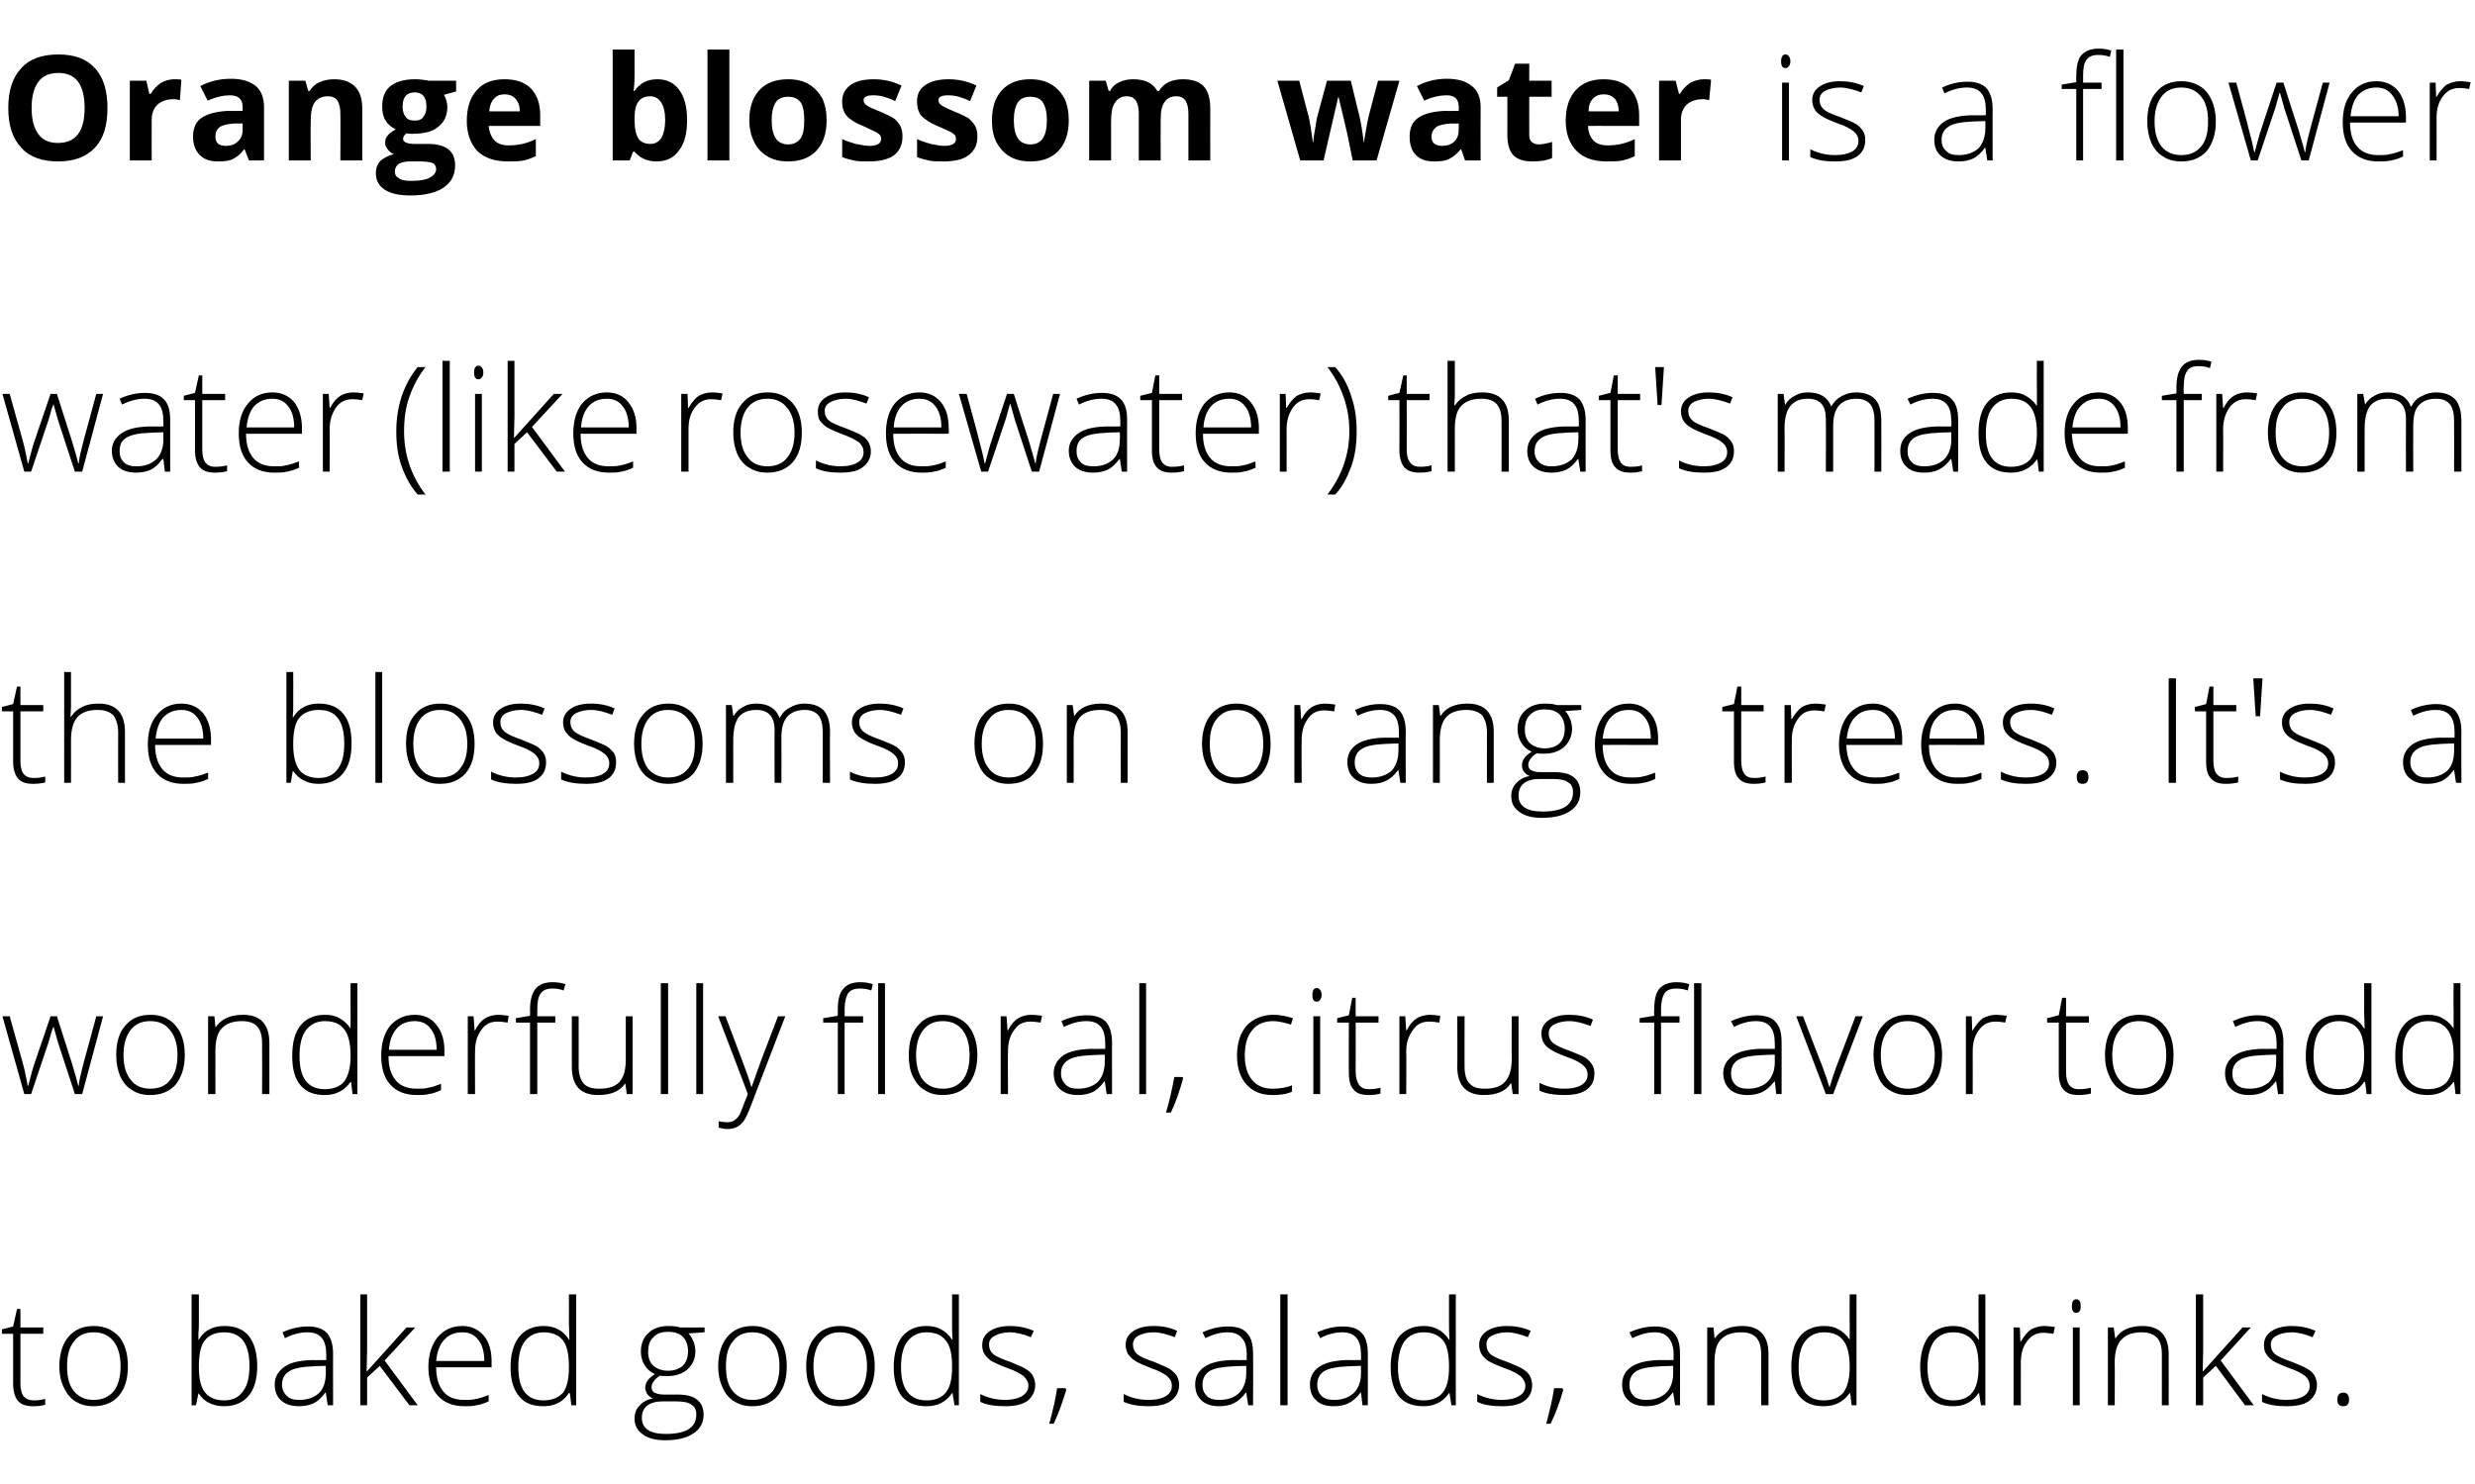 <?xml version="1.0" standalone="no"?><!DOCTYPE svg PUBLIC "-//W3C//DTD SVG 1.1//EN" "http://www.w3.org/Graphics/SVG/1.1/DTD/svg11.dtd"><svg xmlns="http://www.w3.org/2000/svg" version="1.1" width="509px" height="305.2px" viewBox="0 -10 509 305.2" style="top:-10px">  <desc>Orange blossom water is a flower water (like rosewater) that's made from the blossoms on orange trees It's a wonderf</desc>  <defs/>  <g id="Polygon130274">    <path d="M 6.9 278 C 7.8 278 8.6 277.9 9.3 277.7 C 9.3 277.7 9.3 278.9 9.3 278.9 C 8.6 279.1 7.8 279.2 6.8 279.2 C 5.4 279.2 4.4 278.9 3.7 278.1 C 3.1 277.4 2.7 276.2 2.7 274.6 C 2.72 274.57 2.7 264.3 2.7 264.3 L 0.4 264.3 L 0.4 263.4 L 2.7 262.8 L 3.5 259.2 L 4.2 259.2 L 4.2 263 L 8.9 263 L 8.9 264.3 L 4.2 264.3 C 4.2 264.3 4.2 274.37 4.2 274.4 C 4.2 275.6 4.4 276.5 4.8 277.1 C 5.3 277.7 6 278 6.9 278 Z M 26.3 271 C 26.3 273.6 25.7 275.6 24.4 277.1 C 23.2 278.5 21.4 279.2 19.2 279.2 C 17.8 279.2 16.6 278.9 15.5 278.2 C 14.5 277.6 13.7 276.6 13.1 275.3 C 12.5 274.1 12.2 272.6 12.2 271 C 12.2 268.4 12.9 266.3 14.1 264.9 C 15.4 263.4 17.1 262.7 19.3 262.7 C 21.5 262.7 23.2 263.5 24.5 264.9 C 25.7 266.4 26.3 268.4 26.3 271 Z M 13.8 271 C 13.8 273.2 14.2 274.9 15.2 276.1 C 16.2 277.3 17.5 277.9 19.3 277.9 C 21 277.9 22.4 277.3 23.4 276.1 C 24.3 274.9 24.8 273.2 24.8 271 C 24.8 268.8 24.3 267.1 23.4 265.9 C 22.4 264.6 21 264 19.3 264 C 17.5 264 16.1 264.6 15.2 265.9 C 14.2 267.1 13.8 268.8 13.8 271 Z M 46.2 262.7 C 48.4 262.7 50.1 263.4 51.2 264.8 C 52.3 266.2 52.9 268.3 52.9 271 C 52.9 273.6 52.3 275.7 51.1 277.1 C 49.9 278.5 48.2 279.2 46.1 279.2 C 45 279.2 43.9 279 43 278.5 C 42.1 278.1 41.4 277.4 40.9 276.6 C 40.89 276.55 40.8 276.6 40.8 276.6 L 40.3 279 L 39.4 279 L 39.4 256.2 L 40.9 256.2 C 40.9 256.2 40.89 261.89 40.9 261.9 C 40.9 262.7 40.9 263.5 40.8 264.3 C 40.83 264.26 40.8 265.5 40.8 265.5 C 40.8 265.5 40.89 265.51 40.9 265.5 C 41.5 264.5 42.2 263.8 43.1 263.4 C 43.9 262.9 45 262.7 46.2 262.7 Z M 51.3 270.9 C 51.3 266.3 49.6 264 46.1 264 C 44.3 264 42.9 264.6 42.1 265.7 C 41.3 266.7 40.9 268.5 40.9 271 C 40.9 271 40.9 271.2 40.9 271.2 C 40.9 273.6 41.3 275.3 42.2 276.4 C 43 277.4 44.3 278 46.1 278 C 47.8 278 49.1 277.4 50 276.1 C 50.9 274.9 51.3 273.2 51.3 270.9 C 51.3 270.9 51.3 270.9 51.3 270.9 Z M 67.4 279 L 67 276.4 C 67 276.4 66.93 276.43 66.9 276.4 C 66.1 277.5 65.3 278.2 64.5 278.6 C 63.6 279 62.6 279.2 61.5 279.2 C 59.9 279.2 58.7 278.8 57.8 278 C 56.9 277.2 56.5 276.1 56.5 274.7 C 56.5 273.2 57.2 272 58.5 271.1 C 59.7 270.2 61.6 269.8 64.1 269.7 C 64.07 269.74 67.1 269.7 67.1 269.7 C 67.1 269.7 67.1 268.6 67.1 268.6 C 67.1 267.1 66.8 265.9 66.2 265.2 C 65.6 264.4 64.6 264 63.2 264 C 61.7 264 60.2 264.4 58.6 265.2 C 58.6 265.2 58.1 264 58.1 264 C 59.8 263.2 61.6 262.8 63.3 262.8 C 65 262.8 66.3 263.2 67.2 264.1 C 68 265 68.5 266.4 68.5 268.4 C 68.48 268.36 68.5 279 68.5 279 L 67.4 279 Z M 61.6 277.9 C 63.3 277.9 64.6 277.4 65.6 276.5 C 66.6 275.5 67 274.1 67 272.4 C 67.04 272.42 67 270.9 67 270.9 C 67 270.9 64.26 270.97 64.3 271 C 62 271.1 60.4 271.4 59.5 272 C 58.5 272.6 58 273.5 58 274.8 C 58 275.8 58.4 276.5 59 277.1 C 59.6 277.7 60.4 277.9 61.6 277.9 Z M 75.5 272 L 83.6 263 L 85.4 263 L 79.1 269.8 L 85.9 279 L 84.2 279 L 78.1 270.9 L 75.5 273.3 L 75.5 279 L 74.1 279 L 74.1 256.2 L 75.5 256.2 L 75.5 267.6 L 75.4 272 L 75.5 272 Z M 95.5 279.2 C 93.2 279.2 91.4 278.5 90.1 277.1 C 88.8 275.7 88.1 273.7 88.1 271.1 C 88.1 268.6 88.8 266.5 90 265 C 91.3 263.5 92.9 262.7 95.1 262.7 C 96.9 262.7 98.4 263.4 99.5 264.7 C 100.6 266 101.1 267.8 101.1 270 C 101.12 270.02 101.1 271.2 101.1 271.2 C 101.1 271.2 89.65 271.19 89.7 271.2 C 89.7 273.4 90.2 275 91.2 276.2 C 92.2 277.4 93.6 277.9 95.5 277.9 C 96.4 277.9 97.2 277.9 97.9 277.7 C 98.6 277.6 99.4 277.3 100.5 276.9 C 100.5 276.9 100.5 278.2 100.5 278.2 C 99.6 278.6 98.8 278.9 98 279 C 97.2 279.2 96.4 279.2 95.5 279.2 Z M 95.1 264 C 93.5 264 92.3 264.5 91.4 265.5 C 90.4 266.5 89.9 268 89.7 269.9 C 89.7 269.9 99.6 269.9 99.6 269.9 C 99.6 268.1 99.2 266.6 98.4 265.6 C 97.6 264.5 96.5 264 95.1 264 Z M 111.8 262.7 C 112.9 262.7 113.9 262.9 114.8 263.4 C 115.6 263.8 116.4 264.5 117 265.5 C 117 265.5 117.1 265.5 117.1 265.5 C 117.1 264.3 117 263.1 117 261.9 C 117.04 261.89 117 256.2 117 256.2 L 118.5 256.2 L 118.5 279 L 117.5 279 L 117.2 276.5 C 117.2 276.5 117.04 276.52 117 276.5 C 115.8 278.3 114.1 279.2 111.8 279.2 C 109.6 279.2 107.9 278.6 106.8 277.2 C 105.6 275.8 105 273.8 105 271.2 C 105 268.5 105.6 266.4 106.8 264.9 C 107.9 263.5 109.6 262.7 111.8 262.7 Z M 111.8 264 C 110.1 264 108.8 264.7 107.9 265.9 C 107 267.1 106.6 268.9 106.6 271.2 C 106.6 275.7 108.3 278 111.8 278 C 113.6 278 114.9 277.4 115.8 276.4 C 116.6 275.3 117 273.6 117 271.2 C 117 271.2 117 271 117 271 C 117 268.5 116.6 266.7 115.8 265.7 C 115 264.6 113.6 264 111.8 264 Z M 144.9 263 L 144.9 264 C 144.9 264 141.64 264.25 141.6 264.2 C 142.5 265.3 143 266.5 143 267.9 C 143 269.4 142.5 270.6 141.4 271.6 C 140.4 272.5 139 273 137.3 273 C 136.6 273 136.1 273 135.8 272.9 C 135.2 273.2 134.8 273.6 134.5 274 C 134.2 274.4 134 274.8 134 275.3 C 134 275.8 134.2 276.2 134.6 276.4 C 135 276.6 135.6 276.8 136.5 276.8 C 136.5 276.8 139.3 276.8 139.3 276.8 C 141.1 276.8 142.4 277.1 143.3 277.8 C 144.2 278.5 144.7 279.5 144.7 280.9 C 144.7 282.6 144 283.9 142.6 284.8 C 141.3 285.7 139.3 286.2 136.8 286.2 C 134.8 286.2 133.3 285.8 132.2 285 C 131.1 284.2 130.5 283.2 130.5 281.8 C 130.5 280.7 130.8 279.8 131.5 279.1 C 132.2 278.3 133.1 277.8 134.3 277.6 C 133.8 277.4 133.4 277.1 133.1 276.7 C 132.9 276.3 132.7 275.9 132.7 275.4 C 132.7 274.3 133.4 273.4 134.7 272.6 C 133.8 272.2 133.1 271.6 132.6 270.8 C 132.1 270 131.8 269.1 131.8 268 C 131.8 266.4 132.3 265.1 133.3 264.2 C 134.3 263.2 135.7 262.7 137.4 262.7 C 138.5 262.7 139.3 262.8 139.8 263 C 139.84 263.03 144.9 263 144.9 263 Z M 136.4 278.2 C 133.5 278.2 132 279.4 132 281.6 C 132 283.8 133.7 284.9 136.9 284.9 C 141.1 284.9 143.2 283.6 143.2 280.9 C 143.2 280 142.9 279.3 142.2 278.9 C 141.6 278.4 140.5 278.2 139 278.2 C 139.04 278.21 136.4 278.2 136.4 278.2 C 136.4 278.2 136.43 278.21 136.4 278.2 Z M 133.3 268 C 133.3 269.2 133.6 270.2 134.4 270.9 C 135.1 271.5 136.1 271.9 137.4 271.9 C 138.7 271.9 139.7 271.5 140.4 270.9 C 141.1 270.2 141.5 269.2 141.5 267.9 C 141.5 266.6 141.1 265.6 140.4 264.9 C 139.7 264.2 138.7 263.9 137.4 263.9 C 136.1 263.9 135.1 264.2 134.4 265 C 133.6 265.7 133.3 266.7 133.3 268 Z M 161.8 271 C 161.8 273.6 161.2 275.6 159.9 277.1 C 158.7 278.5 156.9 279.2 154.7 279.2 C 153.3 279.2 152.1 278.9 151 278.2 C 150 277.6 149.1 276.6 148.6 275.3 C 148 274.1 147.7 272.6 147.7 271 C 147.7 268.4 148.4 266.3 149.6 264.9 C 150.9 263.4 152.6 262.7 154.8 262.7 C 157 262.7 158.7 263.5 160 264.9 C 161.2 266.4 161.8 268.4 161.8 271 Z M 149.3 271 C 149.3 273.2 149.7 274.9 150.7 276.1 C 151.7 277.3 153 277.9 154.8 277.9 C 156.5 277.9 157.9 277.3 158.9 276.1 C 159.8 274.9 160.3 273.2 160.3 271 C 160.3 268.8 159.8 267.1 158.8 265.9 C 157.9 264.6 156.5 264 154.7 264 C 153 264 151.6 264.6 150.7 265.9 C 149.7 267.1 149.3 268.8 149.3 271 Z M 179.9 271 C 179.9 273.6 179.2 275.6 178 277.1 C 176.7 278.5 175 279.2 172.7 279.2 C 171.4 279.2 170.1 278.9 169.1 278.2 C 168 277.6 167.2 276.6 166.6 275.3 C 166 274.1 165.8 272.6 165.8 271 C 165.8 268.4 166.4 266.3 167.7 264.9 C 168.9 263.4 170.6 262.7 172.8 262.7 C 175 262.7 176.7 263.5 178 264.9 C 179.2 266.4 179.9 268.4 179.9 271 Z M 167.3 271 C 167.3 273.2 167.8 274.9 168.7 276.1 C 169.7 277.3 171 277.9 172.8 277.9 C 174.6 277.9 175.9 277.3 176.9 276.1 C 177.8 274.9 178.3 273.2 178.3 271 C 178.3 268.8 177.8 267.1 176.9 265.9 C 175.9 264.6 174.5 264 172.8 264 C 171 264 169.7 264.6 168.7 265.9 C 167.8 267.1 167.3 268.8 167.3 271 Z M 190.5 262.7 C 191.7 262.7 192.7 262.9 193.5 263.4 C 194.4 263.8 195.1 264.5 195.8 265.5 C 195.8 265.5 195.9 265.5 195.9 265.5 C 195.8 264.3 195.8 263.1 195.8 261.9 C 195.79 261.89 195.8 256.2 195.8 256.2 L 197.2 256.2 L 197.2 279 L 196.3 279 L 195.9 276.5 C 195.9 276.5 195.79 276.52 195.8 276.5 C 194.6 278.3 192.8 279.2 190.6 279.2 C 188.4 279.2 186.7 278.6 185.5 277.2 C 184.4 275.8 183.8 273.8 183.8 271.2 C 183.8 268.5 184.4 266.4 185.5 264.9 C 186.7 263.5 188.3 262.7 190.5 262.7 Z M 190.5 264 C 188.8 264 187.5 264.7 186.6 265.9 C 185.7 267.1 185.3 268.9 185.3 271.2 C 185.3 275.7 187.1 278 190.6 278 C 192.4 278 193.7 277.4 194.5 276.4 C 195.4 275.3 195.8 273.6 195.8 271.2 C 195.8 271.2 195.8 271 195.8 271 C 195.8 268.5 195.4 266.7 194.5 265.7 C 193.7 264.6 192.4 264 190.5 264 Z M 212.9 274.8 C 212.9 276.2 212.3 277.3 211.3 278.1 C 210.2 278.9 208.6 279.2 206.7 279.2 C 204.5 279.2 202.8 278.9 201.6 278.3 C 201.6 278.3 201.6 276.7 201.6 276.7 C 203.2 277.5 204.9 277.9 206.7 277.9 C 208.2 277.9 209.4 277.6 210.2 277.1 C 211 276.6 211.5 275.9 211.5 275 C 211.5 274.2 211.1 273.6 210.5 273 C 209.8 272.5 208.8 271.9 207.3 271.4 C 205.7 270.8 204.6 270.3 203.9 269.9 C 203.3 269.5 202.8 269 202.5 268.5 C 202.1 268 202 267.3 202 266.6 C 202 265.4 202.5 264.5 203.5 263.8 C 204.5 263.1 205.9 262.7 207.7 262.7 C 209.4 262.7 211 263 212.6 263.7 C 212.6 263.7 212 265 212 265 C 210.5 264.4 209 264 207.7 264 C 206.4 264 205.3 264.3 204.6 264.7 C 203.8 265.1 203.4 265.7 203.4 266.5 C 203.4 267.3 203.7 268 204.3 268.5 C 204.9 269 206.1 269.5 207.8 270.1 C 209.2 270.7 210.3 271.1 210.9 271.5 C 211.6 271.9 212.1 272.4 212.4 272.9 C 212.7 273.5 212.9 274.1 212.9 274.8 Z M 219.1 275.5 C 219.1 275.5 219.27 275.78 219.3 275.8 C 218.5 278.4 217.7 280.7 216.7 282.8 C 216.7 282.8 215.8 282.8 215.8 282.8 C 216.5 280.1 217.1 277.7 217.4 275.5 C 217.38 275.47 219.1 275.5 219.1 275.5 Z M 242.5 274.8 C 242.5 276.2 241.9 277.3 240.8 278.1 C 239.7 278.9 238.2 279.2 236.2 279.2 C 234.1 279.2 232.4 278.9 231.1 278.3 C 231.1 278.3 231.1 276.7 231.1 276.7 C 232.7 277.5 234.4 277.9 236.2 277.9 C 237.8 277.9 239 277.6 239.8 277.1 C 240.6 276.6 241 275.9 241 275 C 241 274.2 240.7 273.6 240 273 C 239.4 272.5 238.3 271.9 236.8 271.4 C 235.3 270.8 234.1 270.3 233.5 269.9 C 232.8 269.5 232.4 269 232 268.5 C 231.7 268 231.5 267.3 231.5 266.6 C 231.5 265.4 232 264.5 233 263.8 C 234 263.1 235.4 262.7 237.2 262.7 C 239 262.7 240.6 263 242.1 263.7 C 242.1 263.7 241.6 265 241.6 265 C 240 264.4 238.6 264 237.2 264 C 235.9 264 234.9 264.3 234.1 264.7 C 233.4 265.1 233 265.7 233 266.5 C 233 267.3 233.3 268 233.9 268.5 C 234.5 269 235.6 269.5 237.4 270.1 C 238.8 270.7 239.8 271.1 240.5 271.5 C 241.1 271.9 241.6 272.4 242 272.9 C 242.3 273.5 242.5 274.1 242.5 274.8 Z M 256.7 279 L 256.3 276.4 C 256.3 276.4 256.19 276.43 256.2 276.4 C 255.4 277.5 254.6 278.2 253.7 278.6 C 252.9 279 251.9 279.2 250.7 279.2 C 249.2 279.2 247.9 278.8 247.1 278 C 246.2 277.2 245.8 276.1 245.8 274.7 C 245.8 273.2 246.4 272 247.7 271.1 C 249 270.2 250.9 269.8 253.3 269.7 C 253.33 269.74 256.4 269.7 256.4 269.7 C 256.4 269.7 256.37 268.6 256.4 268.6 C 256.4 267.1 256.1 265.9 255.4 265.2 C 254.8 264.4 253.8 264 252.5 264 C 251 264 249.5 264.4 247.9 265.2 C 247.9 265.2 247.3 264 247.3 264 C 249.1 263.2 250.8 262.8 252.5 262.8 C 254.3 262.8 255.6 263.2 256.4 264.1 C 257.3 265 257.7 266.4 257.7 268.4 C 257.74 268.36 257.7 279 257.7 279 L 256.7 279 Z M 250.8 277.9 C 252.5 277.9 253.9 277.4 254.8 276.5 C 255.8 275.5 256.3 274.1 256.3 272.4 C 256.31 272.42 256.3 270.9 256.3 270.9 C 256.3 270.9 253.52 270.97 253.5 271 C 251.3 271.1 249.7 271.4 248.7 272 C 247.8 272.6 247.3 273.5 247.3 274.8 C 247.3 275.8 247.6 276.5 248.2 277.1 C 248.8 277.7 249.7 277.9 250.8 277.9 Z M 264.8 279 L 263.3 279 L 263.3 256.2 L 264.8 256.2 L 264.8 279 Z M 280.2 279 L 279.9 276.4 C 279.9 276.4 279.77 276.43 279.8 276.4 C 279 277.5 278.1 278.2 277.3 278.6 C 276.5 279 275.5 279.2 274.3 279.2 C 272.7 279.2 271.5 278.8 270.7 278 C 269.8 277.2 269.4 276.1 269.4 274.7 C 269.4 273.2 270 272 271.3 271.1 C 272.6 270.2 274.5 269.8 276.9 269.7 C 276.91 269.74 279.9 269.7 279.9 269.7 C 279.9 269.7 279.94 268.6 279.9 268.6 C 279.9 267.1 279.6 265.9 279 265.2 C 278.4 264.4 277.4 264 276 264 C 274.6 264 273 264.4 271.5 265.2 C 271.5 265.2 270.9 264 270.9 264 C 272.7 263.2 274.4 262.8 276.1 262.8 C 277.9 262.8 279.2 263.2 280 264.1 C 280.9 265 281.3 266.4 281.3 268.4 C 281.32 268.36 281.3 279 281.3 279 L 280.2 279 Z M 274.4 277.9 C 276.1 277.9 277.4 277.4 278.4 276.5 C 279.4 275.5 279.9 274.1 279.9 272.4 C 279.88 272.42 279.9 270.9 279.9 270.9 C 279.9 270.9 277.1 270.97 277.1 271 C 274.9 271.1 273.3 271.4 272.3 272 C 271.4 272.6 270.9 273.5 270.9 274.8 C 270.9 275.8 271.2 276.5 271.8 277.1 C 272.4 277.7 273.3 277.9 274.4 277.9 Z M 292.8 262.7 C 293.9 262.7 294.9 262.9 295.7 263.4 C 296.6 263.8 297.3 264.5 298 265.5 C 298 265.5 298.1 265.5 298.1 265.5 C 298 264.3 298 263.1 298 261.9 C 298 261.89 298 256.2 298 256.2 L 299.4 256.2 L 299.4 279 L 298.5 279 L 298.1 276.5 C 298.1 276.5 298 276.52 298 276.5 C 296.8 278.3 295 279.2 292.8 279.2 C 290.6 279.2 288.9 278.6 287.7 277.2 C 286.6 275.8 286 273.8 286 271.2 C 286 268.5 286.6 266.4 287.7 264.9 C 288.9 263.5 290.6 262.7 292.8 262.7 Z M 292.8 264 C 291 264 289.7 264.7 288.8 265.9 C 288 267.1 287.5 268.9 287.5 271.2 C 287.5 275.7 289.3 278 292.8 278 C 294.6 278 295.9 277.4 296.7 276.4 C 297.6 275.3 298 273.6 298 271.2 C 298 271.2 298 271 298 271 C 298 268.5 297.6 266.7 296.8 265.7 C 295.9 264.6 294.6 264 292.8 264 Z M 315.1 274.8 C 315.1 276.2 314.6 277.3 313.5 278.1 C 312.4 278.9 310.9 279.2 308.9 279.2 C 306.7 279.2 305 278.9 303.8 278.3 C 303.8 278.3 303.8 276.7 303.8 276.7 C 305.4 277.5 307.1 277.9 308.9 277.9 C 310.4 277.9 311.6 277.6 312.4 277.1 C 313.3 276.6 313.7 275.9 313.7 275 C 313.7 274.2 313.3 273.6 312.7 273 C 312 272.5 311 271.9 309.5 271.4 C 307.9 270.8 306.8 270.3 306.1 269.9 C 305.5 269.5 305 269 304.7 268.5 C 304.4 268 304.2 267.3 304.2 266.6 C 304.2 265.4 304.7 264.5 305.7 263.8 C 306.7 263.1 308.1 262.7 309.9 262.7 C 311.6 262.7 313.2 263 314.8 263.7 C 314.8 263.7 314.2 265 314.2 265 C 312.7 264.4 311.2 264 309.9 264 C 308.6 264 307.6 264.3 306.8 264.7 C 306 265.1 305.7 265.7 305.7 266.5 C 305.7 267.3 306 268 306.5 268.5 C 307.1 269 308.3 269.5 310 270.1 C 311.4 270.7 312.5 271.1 313.1 271.5 C 313.8 271.9 314.3 272.4 314.6 272.9 C 314.9 273.5 315.1 274.1 315.1 274.8 Z M 321.3 275.5 C 321.3 275.5 321.49 275.78 321.5 275.8 C 320.8 278.4 319.9 280.7 318.9 282.8 C 318.9 282.8 318 282.8 318 282.8 C 318.7 280.1 319.3 277.7 319.6 275.5 C 319.6 275.47 321.3 275.5 321.3 275.5 Z M 344.5 279 L 344.1 276.4 C 344.1 276.4 343.98 276.43 344 276.4 C 343.2 277.5 342.4 278.2 341.5 278.6 C 340.7 279 339.7 279.2 338.5 279.2 C 337 279.2 335.7 278.8 334.9 278 C 334 277.2 333.6 276.1 333.6 274.7 C 333.6 273.2 334.2 272 335.5 271.1 C 336.8 270.2 338.7 269.8 341.1 269.7 C 341.12 269.74 344.2 269.7 344.2 269.7 C 344.2 269.7 344.15 268.6 344.2 268.6 C 344.2 267.1 343.8 265.9 343.2 265.2 C 342.6 264.4 341.6 264 340.3 264 C 338.8 264 337.3 264.4 335.7 265.2 C 335.7 265.2 335.1 264 335.1 264 C 336.9 263.2 338.6 262.8 340.3 262.8 C 342.1 262.8 343.4 263.2 344.2 264.1 C 345.1 265 345.5 266.4 345.5 268.4 C 345.53 268.36 345.5 279 345.5 279 L 344.5 279 Z M 338.6 277.9 C 340.3 277.9 341.6 277.4 342.6 276.5 C 343.6 275.5 344.1 274.1 344.1 272.4 C 344.1 272.42 344.1 270.9 344.1 270.9 C 344.1 270.9 341.31 270.97 341.3 271 C 339.1 271.1 337.5 271.4 336.5 272 C 335.6 272.6 335.1 273.5 335.1 274.8 C 335.1 275.8 335.4 276.5 336 277.1 C 336.6 277.7 337.5 277.9 338.6 277.9 Z M 362.2 279 C 362.2 279 362.24 268.63 362.2 268.6 C 362.2 267 361.9 265.9 361.2 265.1 C 360.6 264.4 359.5 264 358.1 264 C 356.2 264 354.8 264.5 353.9 265.5 C 353 266.4 352.6 268 352.6 270.2 C 352.59 270.17 352.6 279 352.6 279 L 351.1 279 L 351.1 263 L 352.4 263 L 352.6 265.2 C 352.6 265.2 352.73 265.21 352.7 265.2 C 353.8 263.6 355.6 262.7 358.3 262.7 C 361.9 262.7 363.7 264.7 363.7 268.5 C 363.68 268.54 363.7 279 363.7 279 L 362.2 279 Z M 375.1 262.7 C 376.3 262.7 377.3 262.9 378.1 263.4 C 378.9 263.8 379.7 264.5 380.4 265.5 C 380.4 265.5 380.4 265.5 380.4 265.5 C 380.4 264.3 380.4 263.1 380.4 261.9 C 380.36 261.89 380.4 256.2 380.4 256.2 L 381.8 256.2 L 381.8 279 L 380.8 279 L 380.5 276.5 C 380.5 276.5 380.36 276.52 380.4 276.5 C 379.1 278.3 377.4 279.2 375.1 279.2 C 372.9 279.2 371.3 278.6 370.1 277.2 C 368.9 275.8 368.4 273.8 368.4 271.2 C 368.4 268.5 368.9 266.4 370.1 264.9 C 371.2 263.5 372.9 262.7 375.1 262.7 Z M 375.1 264 C 373.4 264 372.1 264.7 371.2 265.9 C 370.3 267.1 369.9 268.9 369.9 271.2 C 369.9 275.7 371.6 278 375.1 278 C 376.9 278 378.3 277.4 379.1 276.4 C 379.9 275.3 380.4 273.6 380.4 271.2 C 380.4 271.2 380.4 271 380.4 271 C 380.4 268.5 379.9 266.7 379.1 265.7 C 378.3 264.6 377 264 375.1 264 Z M 401.7 262.7 C 402.8 262.7 403.8 262.9 404.7 263.4 C 405.5 263.8 406.2 264.5 406.9 265.5 C 406.9 265.5 407 265.5 407 265.5 C 406.9 264.3 406.9 263.1 406.9 261.9 C 406.91 261.89 406.9 256.2 406.9 256.2 L 408.3 256.2 L 408.3 279 L 407.4 279 L 407 276.5 C 407 276.5 406.91 276.52 406.9 276.5 C 405.7 278.3 404 279.2 401.7 279.2 C 399.5 279.2 397.8 278.6 396.7 277.2 C 395.5 275.8 394.9 273.8 394.9 271.2 C 394.9 268.5 395.5 266.4 396.6 264.9 C 397.8 263.5 399.5 262.7 401.7 262.7 Z M 401.7 264 C 399.9 264 398.6 264.7 397.7 265.9 C 396.9 267.1 396.4 268.9 396.4 271.2 C 396.4 275.7 398.2 278 401.7 278 C 403.5 278 404.8 277.4 405.6 276.4 C 406.5 275.3 406.9 273.6 406.9 271.2 C 406.9 271.2 406.9 271 406.9 271 C 406.9 268.5 406.5 266.7 405.7 265.7 C 404.8 264.6 403.5 264 401.7 264 Z M 420.4 262.7 C 421.1 262.7 421.8 262.8 422.6 262.9 C 422.6 262.9 422.3 264.3 422.3 264.3 C 421.6 264.2 420.9 264.1 420.2 264.1 C 418.9 264.1 417.8 264.6 416.9 265.8 C 416 267 415.6 268.4 415.6 270.2 C 415.59 270.17 415.6 279 415.6 279 L 414.1 279 L 414.1 263 L 415.4 263 L 415.5 265.9 C 415.5 265.9 415.62 265.9 415.6 265.9 C 416.3 264.7 417 263.9 417.7 263.4 C 418.5 263 419.4 262.7 420.4 262.7 Z M 427.7 279 L 426.3 279 L 426.3 263 L 427.7 263 L 427.7 279 Z M 427 260 C 426.4 260 426.1 259.6 426.1 258.6 C 426.1 257.7 426.4 257.2 427 257.2 C 427.3 257.2 427.5 257.3 427.7 257.6 C 427.9 257.8 427.9 258.2 427.9 258.6 C 427.9 259 427.9 259.4 427.7 259.6 C 427.5 259.9 427.3 260 427 260 C 427 260 427 260 427 260 Z M 444.6 279 C 444.6 279 444.6 268.63 444.6 268.6 C 444.6 267 444.3 265.9 443.6 265.1 C 442.9 264.4 441.9 264 440.5 264 C 438.5 264 437.2 264.5 436.3 265.5 C 435.4 266.4 434.9 268 434.9 270.2 C 434.95 270.17 434.9 279 434.9 279 L 433.5 279 L 433.5 263 L 434.7 263 L 435 265.2 C 435 265.2 435.09 265.21 435.1 265.2 C 436.1 263.6 438 262.7 440.6 262.7 C 444.2 262.7 446 264.7 446 268.5 C 446.03 268.54 446 279 446 279 L 444.6 279 Z M 453.1 272 L 461.2 263 L 462.9 263 L 456.7 269.8 L 463.5 279 L 461.7 279 L 455.7 270.9 L 453.1 273.3 L 453.1 279 L 451.6 279 L 451.6 256.2 L 453.1 256.2 L 453.1 267.6 L 453 272 L 453.1 272 Z M 476.5 274.8 C 476.5 276.2 475.9 277.3 474.9 278.1 C 473.8 278.9 472.2 279.2 470.2 279.2 C 468.1 279.2 466.4 278.9 465.2 278.3 C 465.2 278.3 465.2 276.7 465.2 276.7 C 466.8 277.5 468.5 277.9 470.2 277.9 C 471.8 277.9 473 277.6 473.8 277.1 C 474.6 276.6 475 275.9 475 275 C 475 274.2 474.7 273.6 474.1 273 C 473.4 272.5 472.4 271.9 470.9 271.4 C 469.3 270.8 468.2 270.3 467.5 269.9 C 466.9 269.5 466.4 269 466.1 268.5 C 465.7 268 465.6 267.3 465.6 266.6 C 465.6 265.4 466.1 264.5 467.1 263.8 C 468.1 263.1 469.5 262.7 471.3 262.7 C 473 262.7 474.6 263 476.2 263.7 C 476.2 263.7 475.6 265 475.6 265 C 474.1 264.4 472.6 264 471.3 264 C 470 264 468.9 264.3 468.2 264.7 C 467.4 265.1 467 265.7 467 266.5 C 467 267.3 467.3 268 467.9 268.5 C 468.5 269 469.7 269.5 471.4 270.1 C 472.8 270.7 473.9 271.1 474.5 271.5 C 475.2 271.9 475.7 272.4 476 272.9 C 476.3 273.5 476.5 274.1 476.5 274.8 Z M 481.9 279.2 C 481.1 279.2 480.7 278.8 480.7 277.8 C 480.7 276.9 481.1 276.4 481.9 276.4 C 482.7 276.4 483.1 276.9 483.1 277.8 C 483.1 278.8 482.7 279.2 481.9 279.2 C 481.9 279.2 481.9 279.2 481.9 279.2 Z " stroke="none" fill="#000"/>  </g>  <g id="Polygon130273">    <path d="M 15.4 215 C 15.4 215 11.91 204.3 11.9 204.3 C 11.7 203.6 11.4 202.5 11 201.1 C 11.04 201.13 11 201.1 11 201.1 L 10.6 202.2 L 10 204.3 L 6.4 215 L 5 215 L 0.5 199 L 2 199 C 2 199 4.56 208.26 4.6 208.3 C 5.2 210.5 5.5 212.2 5.7 213.3 C 5.7 213.3 5.8 213.3 5.8 213.3 C 6.4 211 6.8 209.5 7.1 208.7 C 7.08 208.74 10.4 199 10.4 199 L 11.7 199 C 11.7 199 14.79 208.71 14.8 208.7 C 15.5 211 15.9 212.5 16.1 213.3 C 16.1 213.3 16.2 213.3 16.2 213.3 C 16.2 212.6 16.6 210.9 17.3 208.2 C 17.34 208.17 19.8 199 19.8 199 L 21.2 199 L 16.9 215 L 15.4 215 Z M 38 207 C 38 209.6 37.3 211.6 36.1 213.1 C 34.8 214.5 33.1 215.2 30.9 215.2 C 29.5 215.2 28.2 214.9 27.2 214.2 C 26.1 213.6 25.3 212.6 24.7 211.3 C 24.2 210.1 23.9 208.6 23.9 207 C 23.9 204.4 24.5 202.3 25.8 200.9 C 27 199.4 28.8 198.7 31 198.7 C 33.2 198.7 34.9 199.5 36.1 200.9 C 37.4 202.4 38 204.4 38 207 Z M 25.4 207 C 25.4 209.2 25.9 210.9 26.9 212.1 C 27.8 213.3 29.2 213.9 30.9 213.9 C 32.7 213.9 34.1 213.3 35 212.1 C 36 210.9 36.5 209.2 36.5 207 C 36.5 204.8 36 203.1 35 201.9 C 34 200.6 32.7 200 30.9 200 C 29.1 200 27.8 200.6 26.8 201.9 C 25.9 203.1 25.4 204.8 25.4 207 Z M 53.9 215 C 53.9 215 53.94 204.63 53.9 204.6 C 53.9 203 53.6 201.9 52.9 201.1 C 52.3 200.4 51.2 200 49.8 200 C 47.9 200 46.5 200.5 45.6 201.5 C 44.7 202.4 44.3 204 44.3 206.2 C 44.29 206.17 44.3 215 44.3 215 L 42.8 215 L 42.8 199 L 44.1 199 L 44.3 201.2 C 44.3 201.2 44.44 201.21 44.4 201.2 C 45.5 199.6 47.3 198.7 50 198.7 C 53.6 198.7 55.4 200.7 55.4 204.5 C 55.38 204.54 55.4 215 55.4 215 L 53.9 215 Z M 66.8 198.7 C 68 198.7 69 198.9 69.8 199.4 C 70.6 199.8 71.4 200.5 72.1 201.5 C 72.1 201.5 72.1 201.5 72.1 201.5 C 72.1 200.3 72.1 199.1 72.1 197.9 C 72.06 197.89 72.1 192.2 72.1 192.2 L 73.5 192.2 L 73.5 215 L 72.5 215 L 72.2 212.5 C 72.2 212.5 72.06 212.52 72.1 212.5 C 70.8 214.3 69.1 215.2 66.8 215.2 C 64.6 215.2 63 214.6 61.8 213.2 C 60.6 211.8 60.1 209.8 60.1 207.2 C 60.1 204.5 60.6 202.4 61.8 200.9 C 62.9 199.5 64.6 198.7 66.8 198.7 Z M 66.8 200 C 65.1 200 63.8 200.7 62.9 201.9 C 62 203.1 61.6 204.9 61.6 207.2 C 61.6 211.7 63.3 214 66.8 214 C 68.6 214 70 213.4 70.8 212.4 C 71.6 211.3 72.1 209.6 72.1 207.2 C 72.1 207.2 72.1 207 72.1 207 C 72.1 204.5 71.6 202.7 70.8 201.7 C 70 200.6 68.7 200 66.8 200 Z M 85.7 215.2 C 83.4 215.2 81.6 214.5 80.3 213.1 C 79 211.7 78.4 209.7 78.4 207.1 C 78.4 204.6 79 202.5 80.2 201 C 81.5 199.5 83.2 198.7 85.3 198.7 C 87.2 198.7 88.7 199.4 89.7 200.7 C 90.8 202 91.4 203.8 91.4 206 C 91.36 206.02 91.4 207.2 91.4 207.2 C 91.4 207.2 79.89 207.19 79.9 207.2 C 79.9 209.4 80.4 211 81.4 212.2 C 82.4 213.4 83.9 213.9 85.7 213.9 C 86.6 213.9 87.4 213.9 88.1 213.7 C 88.8 213.6 89.7 213.3 90.7 212.9 C 90.7 212.9 90.7 214.2 90.7 214.2 C 89.8 214.6 89 214.9 88.2 215 C 87.5 215.2 86.6 215.2 85.7 215.2 Z M 85.3 200 C 83.8 200 82.5 200.5 81.6 201.5 C 80.7 202.5 80.1 204 80 205.9 C 80 205.9 89.8 205.9 89.8 205.9 C 89.8 204.1 89.4 202.6 88.6 201.6 C 87.8 200.5 86.7 200 85.3 200 Z M 102.5 198.7 C 103.1 198.7 103.9 198.8 104.6 198.9 C 104.6 198.9 104.4 200.3 104.4 200.3 C 103.7 200.2 103 200.1 102.3 200.1 C 100.9 200.1 99.8 200.6 99 201.8 C 98.1 203 97.7 204.4 97.7 206.2 C 97.66 206.17 97.7 215 97.7 215 L 96.2 215 L 96.2 199 L 97.4 199 L 97.6 201.9 C 97.6 201.9 97.68 201.9 97.7 201.9 C 98.3 200.7 99 199.9 99.8 199.4 C 100.5 199 101.4 198.7 102.5 198.7 Z M 114.2 200.3 L 110.5 200.3 L 110.5 215 L 109 215 L 109 200.3 L 106.1 200.3 L 106.1 199.4 L 109 198.9 C 109 198.9 109.05 197.67 109 197.7 C 109 195.7 109.4 194.3 110.1 193.4 C 110.8 192.5 112 192 113.6 192 C 114.5 192 115.4 192.1 116.3 192.4 C 116.3 192.4 115.9 193.7 115.9 193.7 C 115.2 193.4 114.4 193.3 113.6 193.3 C 112.5 193.3 111.7 193.6 111.2 194.3 C 110.7 195 110.5 196 110.5 197.6 C 110.5 197.55 110.5 199 110.5 199 L 114.2 199 L 114.2 200.3 Z M 119 199 C 119 199 119.03 209.34 119 209.3 C 119 210.9 119.4 212.1 120 212.8 C 120.7 213.6 121.8 213.9 123.2 213.9 C 125.1 213.9 126.5 213.5 127.4 212.5 C 128.3 211.5 128.7 210 128.7 207.8 C 128.7 207.82 128.7 199 128.7 199 L 130.1 199 L 130.1 215 L 128.9 215 L 128.6 212.8 C 128.6 212.8 128.56 212.76 128.6 212.8 C 127.5 214.4 125.7 215.2 123 215.2 C 119.4 215.2 117.6 213.3 117.6 209.4 C 117.6 209.43 117.6 199 117.6 199 L 119 199 Z M 137.4 215 L 135.9 215 L 135.9 192.2 L 137.4 192.2 L 137.4 215 Z M 144.6 215 L 143.2 215 L 143.2 192.2 L 144.6 192.2 L 144.6 215 Z M 147.7 199 L 149.2 199 C 149.2 199 152.58 207.97 152.6 208 C 153.6 210.7 154.3 212.6 154.5 213.5 C 154.5 213.5 154.6 213.5 154.6 213.5 C 155 212.3 155.7 210.4 156.6 207.9 C 156.62 207.88 160 199 160 199 L 161.5 199 C 161.5 199 154.35 217.53 154.4 217.5 C 153.8 219 153.3 220.1 152.9 220.6 C 152.5 221.1 152.1 221.5 151.5 221.8 C 151 222 150.4 222.2 149.6 222.2 C 149.1 222.2 148.5 222.1 147.8 221.9 C 147.8 221.9 147.8 220.6 147.8 220.6 C 148.3 220.7 149 220.8 149.6 220.8 C 150.1 220.8 150.5 220.7 150.9 220.5 C 151.3 220.2 151.7 219.9 152 219.4 C 152.3 218.9 152.6 218.1 153 217 C 153.4 216 153.7 215.3 153.8 215 C 153.81 214.95 147.7 199 147.7 199 Z M 177.5 200.3 L 173.7 200.3 L 173.7 215 L 172.3 215 L 172.3 200.3 L 169.3 200.3 L 169.3 199.4 L 172.3 198.9 C 172.3 198.9 172.28 197.67 172.3 197.7 C 172.3 195.7 172.6 194.3 173.4 193.4 C 174.1 192.5 175.2 192 176.9 192 C 177.8 192 178.6 192.1 179.5 192.4 C 179.5 192.4 179.2 193.7 179.2 193.7 C 178.4 193.4 177.6 193.3 176.8 193.3 C 175.7 193.3 174.9 193.6 174.4 194.3 C 174 195 173.7 196 173.7 197.6 C 173.73 197.55 173.7 199 173.7 199 L 177.5 199 L 177.5 200.3 Z M 182 215 L 180.6 215 L 180.6 192.2 L 182 192.2 L 182 215 Z M 201 207 C 201 209.6 200.3 211.6 199.1 213.1 C 197.8 214.5 196.1 215.2 193.8 215.2 C 192.5 215.2 191.2 214.9 190.2 214.2 C 189.1 213.6 188.3 212.6 187.7 211.3 C 187.1 210.1 186.9 208.6 186.9 207 C 186.9 204.4 187.5 202.3 188.8 200.9 C 190 199.4 191.7 198.7 193.9 198.7 C 196.1 198.7 197.8 199.5 199.1 200.9 C 200.3 202.4 201 204.4 201 207 Z M 188.4 207 C 188.4 209.2 188.9 210.9 189.8 212.1 C 190.8 213.3 192.1 213.9 193.9 213.9 C 195.7 213.9 197 213.3 198 212.1 C 198.9 210.9 199.4 209.2 199.4 207 C 199.4 204.8 198.9 203.1 198 201.9 C 197 200.6 195.6 200 193.9 200 C 192.1 200 190.8 200.6 189.8 201.9 C 188.9 203.1 188.4 204.8 188.4 207 Z M 212.1 198.7 C 212.8 198.7 213.5 198.8 214.3 198.9 C 214.3 198.9 214 200.3 214 200.3 C 213.3 200.2 212.6 200.1 211.9 200.1 C 210.5 200.1 209.4 200.6 208.6 201.8 C 207.7 203 207.3 204.4 207.3 206.2 C 207.26 206.17 207.3 215 207.3 215 L 205.8 215 L 205.8 199 L 207 199 L 207.2 201.9 C 207.2 201.9 207.29 201.9 207.3 201.9 C 207.9 200.7 208.6 199.9 209.4 199.4 C 210.1 199 211 198.7 212.1 198.7 Z M 227.6 215 L 227.2 212.4 C 227.2 212.4 227.12 212.43 227.1 212.4 C 226.3 213.5 225.5 214.2 224.7 214.6 C 223.8 215 222.8 215.2 221.7 215.2 C 220.1 215.2 218.9 214.8 218 214 C 217.1 213.2 216.7 212.1 216.7 210.7 C 216.7 209.2 217.4 208 218.6 207.1 C 219.9 206.2 221.8 205.8 224.3 205.7 C 224.27 205.74 227.3 205.7 227.3 205.7 C 227.3 205.7 227.3 204.6 227.3 204.6 C 227.3 203.1 227 201.9 226.4 201.2 C 225.8 200.4 224.8 200 223.4 200 C 221.9 200 220.4 200.4 218.8 201.2 C 218.8 201.2 218.3 200 218.3 200 C 220 199.2 221.8 198.8 223.5 198.8 C 225.2 198.8 226.5 199.2 227.4 200.1 C 228.2 201 228.7 202.4 228.7 204.4 C 228.67 204.36 228.7 215 228.7 215 L 227.6 215 Z M 221.7 213.9 C 223.4 213.9 224.8 213.4 225.8 212.5 C 226.7 211.5 227.2 210.1 227.2 208.4 C 227.24 208.42 227.2 206.9 227.2 206.9 C 227.2 206.9 224.46 206.97 224.5 207 C 222.2 207.1 220.6 207.4 219.7 208 C 218.7 208.6 218.2 209.5 218.2 210.8 C 218.2 211.8 218.6 212.5 219.2 213.1 C 219.8 213.7 220.6 213.9 221.7 213.9 Z M 235.7 215 L 234.3 215 L 234.3 192.2 L 235.7 192.2 L 235.7 215 Z M 243.2 211.5 C 243.2 211.5 243.34 211.78 243.3 211.8 C 242.6 214.4 241.8 216.7 240.8 218.8 C 240.8 218.8 239.8 218.8 239.8 218.8 C 240.6 216.1 241.1 213.7 241.5 211.5 C 241.45 211.47 243.2 211.5 243.2 211.5 Z M 265.7 214.5 C 264.7 215 263.4 215.2 261.7 215.2 C 259.4 215.2 257.7 214.5 256.4 213.1 C 255.1 211.7 254.4 209.7 254.4 207.1 C 254.4 204.5 255.1 202.4 256.4 200.9 C 257.8 199.5 259.6 198.7 261.9 198.7 C 263.3 198.7 264.6 199 265.9 199.4 C 265.9 199.4 265.5 200.7 265.5 200.7 C 264.1 200.3 262.9 200 261.9 200 C 260 200 258.5 200.6 257.5 201.9 C 256.5 203.1 256 204.8 256 207.1 C 256 209.2 256.5 210.9 257.5 212.1 C 258.5 213.3 259.9 213.9 261.7 213.9 C 263.1 213.9 264.5 213.7 265.7 213.2 C 265.72 213.15 265.7 214.5 265.7 214.5 C 265.7 214.5 265.72 214.5 265.7 214.5 Z M 271.5 215 L 270.1 215 L 270.1 199 L 271.5 199 L 271.5 215 Z M 270.8 196 C 270.2 196 269.9 195.6 269.9 194.6 C 269.9 193.7 270.2 193.2 270.8 193.2 C 271.1 193.2 271.3 193.3 271.5 193.6 C 271.7 193.8 271.8 194.2 271.8 194.6 C 271.8 195 271.7 195.4 271.5 195.6 C 271.3 195.9 271.1 196 270.8 196 C 270.8 196 270.8 196 270.8 196 Z M 281.5 214 C 282.4 214 283.2 213.9 283.9 213.7 C 283.9 213.7 283.9 214.9 283.9 214.9 C 283.2 215.1 282.4 215.2 281.5 215.2 C 280.1 215.2 279 214.9 278.4 214.1 C 277.7 213.4 277.4 212.2 277.4 210.6 C 277.36 210.57 277.4 200.3 277.4 200.3 L 275 200.3 L 275 199.4 L 277.4 198.8 L 278.1 195.2 L 278.8 195.2 L 278.8 199 L 283.5 199 L 283.5 200.3 L 278.8 200.3 C 278.8 200.3 278.84 210.37 278.8 210.4 C 278.8 211.6 279.1 212.5 279.5 213.1 C 279.9 213.7 280.6 214 281.5 214 Z M 294.1 198.7 C 294.7 198.7 295.5 198.8 296.2 198.9 C 296.2 198.9 296 200.3 296 200.3 C 295.3 200.2 294.6 200.1 293.9 200.1 C 292.5 200.1 291.4 200.6 290.6 201.8 C 289.7 203 289.2 204.4 289.2 206.2 C 289.25 206.17 289.2 215 289.2 215 L 287.8 215 L 287.8 199 L 289 199 L 289.2 201.9 C 289.2 201.9 289.28 201.9 289.3 201.9 C 289.9 200.7 290.6 199.9 291.4 199.4 C 292.1 199 293 198.7 294.1 198.7 Z M 301.2 199 C 301.2 199 301.18 209.34 301.2 209.3 C 301.2 210.9 301.5 212.1 302.2 212.8 C 302.9 213.6 303.9 213.9 305.3 213.9 C 307.2 213.9 308.6 213.5 309.5 212.5 C 310.4 211.5 310.9 210 310.9 207.8 C 310.85 207.82 310.9 199 310.9 199 L 312.3 199 L 312.3 215 L 311.1 215 L 310.8 212.8 C 310.8 212.8 310.7 212.76 310.7 212.8 C 309.7 214.4 307.8 215.2 305.2 215.2 C 301.6 215.2 299.7 213.3 299.7 209.4 C 299.75 209.43 299.7 199 299.7 199 L 301.2 199 Z M 327.9 210.8 C 327.9 212.2 327.4 213.3 326.3 214.1 C 325.2 214.9 323.7 215.2 321.7 215.2 C 319.6 215.2 317.9 214.9 316.6 214.3 C 316.6 214.3 316.6 212.7 316.6 212.7 C 318.2 213.5 319.9 213.9 321.7 213.9 C 323.3 213.9 324.5 213.6 325.3 213.1 C 326.1 212.6 326.5 211.9 326.5 211 C 326.5 210.2 326.2 209.6 325.5 209 C 324.9 208.5 323.8 207.9 322.3 207.4 C 320.7 206.8 319.6 206.3 319 205.9 C 318.3 205.5 317.8 205 317.5 204.5 C 317.2 204 317 203.3 317 202.6 C 317 201.4 317.5 200.5 318.5 199.8 C 319.5 199.1 320.9 198.7 322.7 198.7 C 324.4 198.7 326.1 199 327.6 199.7 C 327.6 199.7 327.1 201 327.1 201 C 325.5 200.4 324.1 200 322.7 200 C 321.4 200 320.4 200.3 319.6 200.7 C 318.9 201.1 318.5 201.7 318.5 202.5 C 318.5 203.3 318.8 204 319.4 204.5 C 320 205 321.1 205.5 322.8 206.1 C 324.3 206.7 325.3 207.1 326 207.5 C 326.6 207.9 327.1 208.4 327.4 208.9 C 327.8 209.5 327.9 210.1 327.9 210.8 Z M 345.4 200.3 L 341.6 200.3 L 341.6 215 L 340.2 215 L 340.2 200.3 L 337.2 200.3 L 337.2 199.4 L 340.2 198.9 C 340.2 198.9 340.16 197.67 340.2 197.7 C 340.2 195.7 340.5 194.3 341.2 193.4 C 342 192.5 343.1 192 344.8 192 C 345.6 192 346.5 192.1 347.4 192.4 C 347.4 192.4 347.1 193.7 347.1 193.7 C 346.3 193.4 345.5 193.3 344.7 193.3 C 343.6 193.3 342.8 193.6 342.3 194.3 C 341.9 195 341.6 196 341.6 197.6 C 341.62 197.55 341.6 199 341.6 199 L 345.4 199 L 345.4 200.3 Z M 349.9 215 L 348.4 215 L 348.4 192.2 L 349.9 192.2 L 349.9 215 Z M 365.3 215 L 365 212.4 C 365 212.4 364.86 212.43 364.9 212.4 C 364.1 213.5 363.2 214.2 362.4 214.6 C 361.5 215 360.5 215.2 359.4 215.2 C 357.8 215.2 356.6 214.8 355.7 214 C 354.9 213.2 354.4 212.1 354.4 210.7 C 354.4 209.2 355.1 208 356.4 207.1 C 357.7 206.2 359.6 205.8 362 205.7 C 362 205.74 365 205.7 365 205.7 C 365 205.7 365.03 204.6 365 204.6 C 365 203.1 364.7 201.9 364.1 201.2 C 363.5 200.4 362.5 200 361.1 200 C 359.7 200 358.1 200.4 356.6 201.2 C 356.6 201.2 356 200 356 200 C 357.8 199.2 359.5 198.8 361.2 198.8 C 362.9 198.8 364.3 199.2 365.1 200.1 C 366 201 366.4 202.4 366.4 204.4 C 366.41 204.36 366.4 215 366.4 215 L 365.3 215 Z M 359.5 213.9 C 361.2 213.9 362.5 213.4 363.5 212.5 C 364.5 211.5 365 210.1 365 208.4 C 364.98 208.42 365 206.9 365 206.9 C 365 206.9 362.19 206.97 362.2 207 C 360 207.1 358.4 207.4 357.4 208 C 356.5 208.6 356 209.5 356 210.8 C 356 211.8 356.3 212.5 356.9 213.1 C 357.5 213.7 358.4 213.9 359.5 213.9 Z M 375.5 215 L 369.4 199 L 370.8 199 C 370.8 199 374.96 209.86 375 209.9 C 375.5 211.2 375.9 212.5 376.2 213.5 C 376.2 213.5 376.3 213.5 376.3 213.5 C 376.7 212.2 377.1 210.9 377.5 209.8 C 377.51 209.83 381.6 199 381.6 199 L 383.1 199 L 377 215 L 375.5 215 Z M 399.4 207 C 399.4 209.6 398.8 211.6 397.5 213.1 C 396.3 214.5 394.5 215.2 392.3 215.2 C 390.9 215.2 389.7 214.9 388.6 214.2 C 387.5 213.6 386.7 212.6 386.2 211.3 C 385.6 210.1 385.3 208.6 385.3 207 C 385.3 204.4 385.9 202.3 387.2 200.9 C 388.5 199.4 390.2 198.7 392.4 198.7 C 394.6 198.7 396.3 199.5 397.5 200.9 C 398.8 202.4 399.4 204.4 399.4 207 Z M 386.8 207 C 386.8 209.2 387.3 210.9 388.3 212.1 C 389.2 213.3 390.6 213.9 392.4 213.9 C 394.1 213.9 395.5 213.3 396.4 212.1 C 397.4 210.9 397.9 209.2 397.9 207 C 397.9 204.8 397.4 203.1 396.4 201.9 C 395.5 200.6 394.1 200 392.3 200 C 390.6 200 389.2 200.6 388.3 201.9 C 387.3 203.1 386.8 204.8 386.8 207 Z M 410.5 198.7 C 411.2 198.7 411.9 198.8 412.7 198.9 C 412.7 198.9 412.4 200.3 412.4 200.3 C 411.8 200.2 411.1 200.1 410.4 200.1 C 409 200.1 407.9 200.6 407 201.8 C 406.1 203 405.7 204.4 405.7 206.2 C 405.71 206.17 405.7 215 405.7 215 L 404.3 215 L 404.3 199 L 405.5 199 L 405.6 201.9 C 405.6 201.9 405.74 201.9 405.7 201.9 C 406.4 200.7 407.1 199.9 407.8 199.4 C 408.6 199 409.5 198.7 410.5 198.7 Z M 427.5 214 C 428.5 214 429.3 213.9 430 213.7 C 430 213.7 430 214.9 430 214.9 C 429.2 215.1 428.4 215.2 427.5 215.2 C 426.1 215.2 425.1 214.9 424.4 214.1 C 423.7 213.4 423.4 212.2 423.4 210.6 C 423.4 210.57 423.4 200.3 423.4 200.3 L 421 200.3 L 421 199.4 L 423.4 198.8 L 424.1 195.2 L 424.9 195.2 L 424.9 199 L 429.6 199 L 429.6 200.3 L 424.9 200.3 C 424.9 200.3 424.88 210.37 424.9 210.4 C 424.9 211.6 425.1 212.5 425.5 213.1 C 426 213.7 426.6 214 427.5 214 Z M 447 207 C 447 209.6 446.4 211.6 445.1 213.1 C 443.9 214.5 442.1 215.2 439.9 215.2 C 438.5 215.2 437.3 214.9 436.2 214.2 C 435.2 213.6 434.3 212.6 433.8 211.3 C 433.2 210.1 432.9 208.6 432.9 207 C 432.9 204.4 433.6 202.3 434.8 200.9 C 436.1 199.4 437.8 198.7 440 198.7 C 442.2 198.7 443.9 199.5 445.1 200.9 C 446.4 202.4 447 204.4 447 207 Z M 434.4 207 C 434.4 209.2 434.9 210.9 435.9 212.1 C 436.8 213.3 438.2 213.9 440 213.9 C 441.7 213.9 443.1 213.3 444 212.1 C 445 210.9 445.5 209.2 445.5 207 C 445.5 204.8 445 203.1 444 201.9 C 443.1 200.6 441.7 200 439.9 200 C 438.2 200 436.8 200.6 435.9 201.9 C 434.9 203.1 434.4 204.8 434.4 207 Z M 468.5 215 L 468.1 212.4 C 468.1 212.4 468.01 212.43 468 212.4 C 467.2 213.5 466.4 214.2 465.5 214.6 C 464.7 215 463.7 215.2 462.5 215.2 C 461 215.2 459.8 214.8 458.9 214 C 458 213.2 457.6 212.1 457.6 210.7 C 457.6 209.2 458.2 208 459.5 207.1 C 460.8 206.2 462.7 205.8 465.2 205.7 C 465.15 205.74 468.2 205.7 468.2 205.7 C 468.2 205.7 468.19 204.6 468.2 204.6 C 468.2 203.1 467.9 201.9 467.3 201.2 C 466.6 200.4 465.7 200 464.3 200 C 462.8 200 461.3 200.4 459.7 201.2 C 459.7 201.2 459.2 200 459.2 200 C 460.9 199.2 462.6 198.8 464.3 198.8 C 466.1 198.8 467.4 199.2 468.3 200.1 C 469.1 201 469.6 202.4 469.6 204.4 C 469.56 204.36 469.6 215 469.6 215 L 468.5 215 Z M 462.6 213.9 C 464.3 213.9 465.7 213.4 466.7 212.5 C 467.6 211.5 468.1 210.1 468.1 208.4 C 468.13 208.42 468.1 206.9 468.1 206.9 C 468.1 206.9 465.34 206.97 465.3 207 C 463.1 207.1 461.5 207.4 460.6 208 C 459.6 208.6 459.1 209.5 459.1 210.8 C 459.1 211.8 459.4 212.5 460 213.1 C 460.7 213.7 461.5 213.9 462.6 213.9 Z M 481 198.7 C 482.2 198.7 483.1 198.9 484 199.4 C 484.8 199.8 485.6 200.5 486.2 201.5 C 486.2 201.5 486.3 201.5 486.3 201.5 C 486.3 200.3 486.2 199.1 486.2 197.9 C 486.24 197.89 486.2 192.2 486.2 192.2 L 487.7 192.2 L 487.7 215 L 486.7 215 L 486.4 212.5 C 486.4 212.5 486.24 212.52 486.2 212.5 C 485 214.3 483.3 215.2 481 215.2 C 478.8 215.2 477.2 214.6 476 213.2 C 474.8 211.8 474.2 209.8 474.2 207.2 C 474.2 204.5 474.8 202.4 476 200.9 C 477.1 199.5 478.8 198.7 481 198.7 Z M 481 200 C 479.3 200 478 200.7 477.1 201.9 C 476.2 203.1 475.8 204.9 475.8 207.2 C 475.8 211.7 477.5 214 481 214 C 482.8 214 484.1 213.4 485 212.4 C 485.8 211.3 486.2 209.6 486.2 207.2 C 486.2 207.2 486.2 207 486.2 207 C 486.2 204.5 485.8 202.7 485 201.7 C 484.2 200.6 482.8 200 481 200 Z M 499.3 198.7 C 500.5 198.7 501.5 198.9 502.3 199.4 C 503.1 199.8 503.9 200.5 504.6 201.5 C 504.6 201.5 504.6 201.5 504.6 201.5 C 504.6 200.3 504.6 199.1 504.6 197.9 C 504.55 197.89 504.6 192.2 504.6 192.2 L 506 192.2 L 506 215 L 505 215 L 504.7 212.5 C 504.7 212.5 504.55 212.52 504.6 212.5 C 503.3 214.3 501.6 215.2 499.3 215.2 C 497.1 215.2 495.5 214.6 494.3 213.2 C 493.1 211.8 492.6 209.8 492.6 207.2 C 492.6 204.5 493.1 202.4 494.3 200.9 C 495.4 199.5 497.1 198.7 499.3 198.7 Z M 499.3 200 C 497.6 200 496.3 200.7 495.4 201.9 C 494.5 203.1 494.1 204.9 494.1 207.2 C 494.1 211.7 495.8 214 499.3 214 C 501.1 214 502.5 213.4 503.3 212.4 C 504.1 211.3 504.6 209.6 504.6 207.2 C 504.6 207.2 504.6 207 504.6 207 C 504.6 204.5 504.1 202.7 503.3 201.7 C 502.5 200.6 501.2 200 499.3 200 Z " stroke="none" fill="#000"/>  </g>  <g id="Polygon130272">    <path d="M 6.9 150 C 7.8 150 8.6 149.9 9.3 149.7 C 9.3 149.7 9.3 150.9 9.3 150.9 C 8.6 151.1 7.8 151.2 6.8 151.2 C 5.4 151.2 4.4 150.9 3.7 150.1 C 3.1 149.4 2.7 148.2 2.7 146.6 C 2.72 146.57 2.7 136.3 2.7 136.3 L 0.4 136.3 L 0.4 135.4 L 2.7 134.8 L 3.5 131.2 L 4.2 131.2 L 4.2 135 L 8.9 135 L 8.9 136.3 L 4.2 136.3 C 4.2 136.3 4.2 146.37 4.2 146.4 C 4.2 147.6 4.4 148.5 4.8 149.1 C 5.3 149.7 6 150 6.9 150 Z M 24.3 151 C 24.3 151 24.27 140.63 24.3 140.6 C 24.3 139 23.9 137.9 23.3 137.1 C 22.6 136.4 21.5 136 20.1 136 C 18.2 136 16.8 136.5 15.9 137.5 C 15.1 138.4 14.6 140 14.6 142.2 C 14.62 142.17 14.6 151 14.6 151 L 13.2 151 L 13.2 128.2 L 14.6 128.2 L 14.6 135.4 L 14.5 137.4 C 14.5 137.4 14.64 137.45 14.6 137.4 C 15.2 136.5 16 135.8 16.9 135.4 C 17.8 134.9 18.9 134.7 20.3 134.7 C 23.9 134.7 25.7 136.7 25.7 140.5 C 25.7 140.54 25.7 151 25.7 151 L 24.3 151 Z M 37.7 151.2 C 35.4 151.2 33.6 150.5 32.3 149.1 C 31 147.7 30.4 145.7 30.4 143.1 C 30.4 140.6 31 138.5 32.3 137 C 33.5 135.5 35.2 134.7 37.3 134.7 C 39.2 134.7 40.7 135.4 41.8 136.7 C 42.8 138 43.4 139.8 43.4 142 C 43.38 142.02 43.4 143.2 43.4 143.2 C 43.4 143.2 31.91 143.19 31.9 143.2 C 31.9 145.4 32.4 147 33.4 148.2 C 34.4 149.4 35.9 149.9 37.7 149.9 C 38.6 149.9 39.4 149.9 40.1 149.7 C 40.8 149.6 41.7 149.3 42.8 148.9 C 42.8 148.9 42.8 150.2 42.8 150.2 C 41.9 150.6 41 150.9 40.3 151 C 39.5 151.2 38.7 151.2 37.7 151.2 Z M 37.3 136 C 35.8 136 34.6 136.5 33.6 137.5 C 32.7 138.5 32.2 140 32 141.9 C 32 141.9 41.8 141.9 41.8 141.9 C 41.8 140.1 41.4 138.6 40.6 137.6 C 39.8 136.5 38.7 136 37.3 136 Z M 65.6 134.7 C 67.8 134.7 69.5 135.4 70.6 136.8 C 71.8 138.2 72.3 140.3 72.3 143 C 72.3 145.6 71.7 147.7 70.5 149.1 C 69.4 150.5 67.7 151.2 65.5 151.2 C 64.4 151.2 63.4 151 62.5 150.5 C 61.6 150.1 60.9 149.4 60.3 148.6 C 60.33 148.55 60.2 148.6 60.2 148.6 L 59.8 151 L 58.9 151 L 58.9 128.2 L 60.3 128.2 C 60.3 128.2 60.33 133.89 60.3 133.9 C 60.3 134.7 60.3 135.5 60.3 136.3 C 60.27 136.26 60.2 137.5 60.2 137.5 C 60.2 137.5 60.33 137.51 60.3 137.5 C 60.9 136.5 61.7 135.8 62.5 135.4 C 63.4 134.9 64.4 134.7 65.6 134.7 Z M 70.8 142.9 C 70.8 138.3 69.1 136 65.6 136 C 63.7 136 62.4 136.6 61.5 137.7 C 60.7 138.7 60.3 140.5 60.3 143 C 60.3 143 60.3 143.2 60.3 143.2 C 60.3 145.6 60.8 147.3 61.6 148.4 C 62.4 149.4 63.8 150 65.5 150 C 67.3 150 68.6 149.4 69.5 148.1 C 70.4 146.9 70.8 145.2 70.8 142.9 C 70.8 142.9 70.8 142.9 70.8 142.9 Z M 78.6 151 L 77.2 151 L 77.2 128.2 L 78.6 128.2 L 78.6 151 Z M 97.6 143 C 97.6 145.6 97 147.6 95.7 149.1 C 94.4 150.5 92.7 151.2 90.5 151.2 C 89.1 151.2 87.9 150.9 86.8 150.2 C 85.7 149.6 84.9 148.6 84.3 147.3 C 83.8 146.1 83.5 144.6 83.5 143 C 83.5 140.4 84.1 138.3 85.4 136.9 C 86.6 135.4 88.4 134.7 90.6 134.7 C 92.8 134.7 94.5 135.5 95.7 136.9 C 97 138.4 97.6 140.4 97.6 143 Z M 85 143 C 85 145.2 85.5 146.9 86.5 148.1 C 87.4 149.3 88.8 149.9 90.5 149.9 C 92.3 149.9 93.7 149.3 94.6 148.1 C 95.6 146.9 96.1 145.2 96.1 143 C 96.1 140.8 95.6 139.1 94.6 137.9 C 93.6 136.6 92.3 136 90.5 136 C 88.8 136 87.4 136.6 86.4 137.9 C 85.5 139.1 85 140.8 85 143 Z M 112.3 146.8 C 112.3 148.2 111.8 149.3 110.7 150.1 C 109.6 150.9 108.1 151.2 106.1 151.2 C 104 151.2 102.3 150.9 101 150.3 C 101 150.3 101 148.7 101 148.7 C 102.6 149.5 104.3 149.9 106.1 149.9 C 107.7 149.9 108.8 149.6 109.7 149.1 C 110.5 148.6 110.9 147.9 110.9 147 C 110.9 146.2 110.6 145.6 109.9 145 C 109.3 144.5 108.2 143.9 106.7 143.4 C 105.1 142.8 104 142.3 103.4 141.9 C 102.7 141.5 102.2 141 101.9 140.5 C 101.6 140 101.4 139.3 101.4 138.6 C 101.4 137.4 101.9 136.5 102.9 135.8 C 103.9 135.1 105.3 134.7 107.1 134.7 C 108.8 134.7 110.5 135 112 135.7 C 112 135.7 111.5 137 111.5 137 C 109.9 136.4 108.4 136 107.1 136 C 105.8 136 104.8 136.3 104 136.7 C 103.3 137.1 102.9 137.7 102.9 138.5 C 102.9 139.3 103.2 140 103.8 140.5 C 104.4 141 105.5 141.5 107.2 142.1 C 108.7 142.7 109.7 143.1 110.4 143.5 C 111 143.9 111.5 144.4 111.8 144.9 C 112.2 145.5 112.3 146.1 112.3 146.8 Z M 126.7 146.8 C 126.7 148.2 126.2 149.3 125.1 150.1 C 124 150.9 122.5 151.2 120.5 151.2 C 118.4 151.2 116.7 150.9 115.4 150.3 C 115.4 150.3 115.4 148.7 115.4 148.7 C 117 149.5 118.7 149.9 120.5 149.9 C 122.1 149.9 123.3 149.6 124.1 149.1 C 124.9 148.6 125.3 147.9 125.3 147 C 125.3 146.2 125 145.6 124.3 145 C 123.7 144.5 122.6 143.9 121.1 143.4 C 119.5 142.8 118.4 142.3 117.8 141.9 C 117.1 141.5 116.7 141 116.3 140.5 C 116 140 115.8 139.3 115.8 138.6 C 115.8 137.4 116.3 136.5 117.3 135.8 C 118.3 135.1 119.7 134.7 121.5 134.7 C 123.3 134.7 124.9 135 126.4 135.7 C 126.4 135.7 125.9 137 125.9 137 C 124.3 136.4 122.9 136 121.5 136 C 120.2 136 119.2 136.3 118.4 136.7 C 117.7 137.1 117.3 137.7 117.3 138.5 C 117.3 139.3 117.6 140 118.2 140.5 C 118.8 141 119.9 141.5 121.6 142.1 C 123.1 142.7 124.1 143.1 124.8 143.5 C 125.4 143.9 125.9 144.4 126.3 144.9 C 126.6 145.5 126.7 146.1 126.7 146.8 Z M 144.5 143 C 144.5 145.6 143.8 147.6 142.6 149.1 C 141.3 150.5 139.6 151.2 137.4 151.2 C 136 151.2 134.7 150.9 133.7 150.2 C 132.6 149.6 131.8 148.6 131.2 147.3 C 130.7 146.1 130.4 144.6 130.4 143 C 130.4 140.4 131 138.3 132.3 136.9 C 133.5 135.4 135.3 134.7 137.5 134.7 C 139.6 134.7 141.4 135.5 142.6 136.9 C 143.8 138.4 144.5 140.4 144.5 143 Z M 131.9 143 C 131.9 145.2 132.4 146.9 133.3 148.1 C 134.3 149.3 135.7 149.9 137.4 149.9 C 139.2 149.9 140.5 149.3 141.5 148.1 C 142.5 146.9 142.9 145.2 142.9 143 C 142.9 140.8 142.5 139.1 141.5 137.9 C 140.5 136.6 139.1 136 137.4 136 C 135.6 136 134.3 136.6 133.3 137.9 C 132.4 139.1 131.9 140.8 131.9 143 Z M 169.2 151 C 169.2 151 169.22 140.51 169.2 140.5 C 169.2 139 168.9 137.8 168.3 137.1 C 167.7 136.4 166.8 136 165.5 136 C 163.9 136 162.7 136.5 161.9 137.4 C 161.1 138.3 160.7 139.7 160.7 141.6 C 160.74 141.62 160.7 151 160.7 151 L 159.3 151 C 159.3 151 159.26 140.07 159.3 140.1 C 159.3 137.4 158 136 155.6 136 C 153.9 136 152.7 136.5 151.9 137.5 C 151.2 138.5 150.8 140 150.8 142.2 C 150.78 142.17 150.8 151 150.8 151 L 149.3 151 L 149.3 135 L 150.5 135 L 150.8 137.2 C 150.8 137.2 150.92 137.21 150.9 137.2 C 151.4 136.4 152 135.8 152.8 135.4 C 153.6 134.9 154.5 134.7 155.5 134.7 C 158 134.7 159.6 135.7 160.3 137.6 C 160.3 137.6 160.4 137.6 160.4 137.6 C 160.9 136.6 161.6 135.9 162.5 135.5 C 163.3 135 164.3 134.7 165.4 134.7 C 167.2 134.7 168.5 135.2 169.4 136.1 C 170.2 137 170.7 138.5 170.7 140.5 C 170.65 140.54 170.7 151 170.7 151 L 169.2 151 Z M 186.1 146.8 C 186.1 148.2 185.6 149.3 184.5 150.1 C 183.4 150.9 181.9 151.2 179.9 151.2 C 177.8 151.2 176.1 150.9 174.8 150.3 C 174.8 150.3 174.8 148.7 174.8 148.7 C 176.4 149.5 178.1 149.9 179.9 149.9 C 181.5 149.9 182.7 149.6 183.5 149.1 C 184.3 148.6 184.7 147.9 184.7 147 C 184.7 146.2 184.4 145.6 183.7 145 C 183.1 144.5 182 143.9 180.5 143.4 C 178.9 142.8 177.8 142.3 177.2 141.9 C 176.5 141.5 176 141 175.7 140.5 C 175.4 140 175.2 139.3 175.2 138.6 C 175.2 137.4 175.7 136.5 176.7 135.8 C 177.7 135.1 179.1 134.7 180.9 134.7 C 182.6 134.7 184.3 135 185.8 135.7 C 185.8 135.7 185.3 137 185.3 137 C 183.7 136.4 182.3 136 180.9 136 C 179.6 136 178.6 136.3 177.8 136.7 C 177.1 137.1 176.7 137.7 176.7 138.5 C 176.7 139.3 177 140 177.6 140.5 C 178.2 141 179.3 141.5 181 142.1 C 182.5 142.7 183.5 143.1 184.2 143.5 C 184.8 143.9 185.3 144.4 185.6 144.9 C 186 145.5 186.1 146.1 186.1 146.8 Z M 214.5 143 C 214.5 145.6 213.9 147.6 212.6 149.1 C 211.4 150.5 209.6 151.2 207.4 151.2 C 206 151.2 204.8 150.9 203.7 150.2 C 202.7 149.6 201.8 148.6 201.3 147.3 C 200.7 146.1 200.4 144.6 200.4 143 C 200.4 140.4 201 138.3 202.3 136.9 C 203.6 135.4 205.3 134.7 207.5 134.7 C 209.7 134.7 211.4 135.5 212.6 136.9 C 213.9 138.4 214.5 140.4 214.5 143 Z M 201.9 143 C 201.9 145.2 202.4 146.9 203.4 148.1 C 204.3 149.3 205.7 149.9 207.5 149.9 C 209.2 149.9 210.6 149.3 211.5 148.1 C 212.5 146.9 213 145.2 213 143 C 213 140.8 212.5 139.1 211.5 137.9 C 210.6 136.6 209.2 136 207.4 136 C 205.7 136 204.3 136.6 203.4 137.9 C 202.4 139.1 201.9 140.8 201.9 143 Z M 230.5 151 C 230.5 151 230.47 140.63 230.5 140.6 C 230.5 139 230.1 137.9 229.5 137.1 C 228.8 136.4 227.7 136 226.3 136 C 224.4 136 223 136.5 222.1 137.5 C 221.3 138.4 220.8 140 220.8 142.2 C 220.82 142.17 220.8 151 220.8 151 L 219.4 151 L 219.4 135 L 220.6 135 L 220.9 137.2 C 220.9 137.2 220.97 137.21 221 137.2 C 222 135.6 223.8 134.7 226.5 134.7 C 230.1 134.7 231.9 136.7 231.9 140.5 C 231.91 140.54 231.9 151 231.9 151 L 230.5 151 Z M 261.3 143 C 261.3 145.6 260.7 147.6 259.5 149.1 C 258.2 150.5 256.5 151.2 254.2 151.2 C 252.8 151.2 251.6 150.9 250.5 150.2 C 249.5 149.6 248.7 148.6 248.1 147.3 C 247.5 146.1 247.2 144.6 247.2 143 C 247.2 140.4 247.9 138.3 249.1 136.9 C 250.4 135.4 252.1 134.7 254.3 134.7 C 256.5 134.7 258.2 135.5 259.5 136.9 C 260.7 138.4 261.3 140.4 261.3 143 Z M 248.8 143 C 248.8 145.2 249.3 146.9 250.2 148.1 C 251.2 149.3 252.5 149.9 254.3 149.9 C 256.1 149.9 257.4 149.3 258.4 148.1 C 259.3 146.9 259.8 145.2 259.8 143 C 259.8 140.8 259.3 139.1 258.4 137.9 C 257.4 136.6 256 136 254.3 136 C 252.5 136 251.2 136.6 250.2 137.9 C 249.2 139.1 248.8 140.8 248.8 143 Z M 272.5 134.7 C 273.1 134.7 273.9 134.8 274.6 134.9 C 274.6 134.9 274.4 136.3 274.4 136.3 C 273.7 136.2 273 136.1 272.3 136.1 C 270.9 136.1 269.8 136.6 269 137.8 C 268.1 139 267.7 140.4 267.7 142.2 C 267.65 142.17 267.7 151 267.7 151 L 266.2 151 L 266.2 135 L 267.4 135 L 267.6 137.9 C 267.6 137.9 267.68 137.9 267.7 137.9 C 268.3 136.7 269 135.9 269.8 135.4 C 270.5 135 271.4 134.7 272.5 134.7 Z M 288 151 L 287.6 148.4 C 287.6 148.4 287.51 148.43 287.5 148.4 C 286.7 149.5 285.9 150.2 285 150.6 C 284.2 151 283.2 151.2 282 151.2 C 280.5 151.2 279.3 150.8 278.4 150 C 277.5 149.2 277.1 148.1 277.1 146.7 C 277.1 145.2 277.7 144 279 143.1 C 280.3 142.2 282.2 141.8 284.7 141.7 C 284.65 141.74 287.7 141.7 287.7 141.7 C 287.7 141.7 287.69 140.6 287.7 140.6 C 287.7 139.1 287.4 137.9 286.8 137.2 C 286.1 136.4 285.2 136 283.8 136 C 282.3 136 280.8 136.4 279.2 137.2 C 279.2 137.2 278.7 136 278.7 136 C 280.4 135.2 282.1 134.8 283.8 134.8 C 285.6 134.8 286.9 135.2 287.8 136.1 C 288.6 137 289.1 138.4 289.1 140.4 C 289.06 140.36 289.1 151 289.1 151 L 288 151 Z M 282.1 149.9 C 283.8 149.9 285.2 149.4 286.2 148.5 C 287.1 147.5 287.6 146.1 287.6 144.4 C 287.63 144.42 287.6 142.9 287.6 142.9 C 287.6 142.9 284.84 142.97 284.8 143 C 282.6 143.1 281 143.4 280.1 144 C 279.1 144.6 278.6 145.5 278.6 146.8 C 278.6 147.8 278.9 148.5 279.5 149.1 C 280.2 149.7 281 149.9 282.1 149.9 Z M 305.8 151 C 305.8 151 305.77 140.63 305.8 140.6 C 305.8 139 305.4 137.9 304.8 137.1 C 304.1 136.4 303 136 301.6 136 C 299.7 136 298.3 136.5 297.4 137.5 C 296.6 138.4 296.1 140 296.1 142.2 C 296.12 142.17 296.1 151 296.1 151 L 294.7 151 L 294.7 135 L 295.9 135 L 296.2 137.2 C 296.2 137.2 296.27 137.21 296.3 137.2 C 297.3 135.6 299.1 134.7 301.8 134.7 C 305.4 134.7 307.2 136.7 307.2 140.5 C 307.21 140.54 307.2 151 307.2 151 L 305.8 151 Z M 325.2 135 L 325.2 136 C 325.2 136 321.94 136.25 321.9 136.2 C 322.8 137.3 323.3 138.5 323.3 139.9 C 323.3 141.4 322.7 142.6 321.7 143.6 C 320.7 144.5 319.3 145 317.6 145 C 316.9 145 316.4 145 316.1 144.9 C 315.5 145.2 315.1 145.6 314.8 146 C 314.5 146.4 314.3 146.8 314.3 147.3 C 314.3 147.8 314.5 148.2 314.9 148.4 C 315.3 148.6 315.9 148.8 316.8 148.8 C 316.8 148.8 319.6 148.8 319.6 148.8 C 321.4 148.8 322.7 149.1 323.6 149.8 C 324.5 150.5 325 151.5 325 152.9 C 325 154.6 324.3 155.9 322.9 156.8 C 321.6 157.7 319.6 158.2 317.1 158.2 C 315.1 158.2 313.6 157.8 312.5 157 C 311.4 156.2 310.8 155.2 310.8 153.8 C 310.8 152.7 311.1 151.8 311.8 151.1 C 312.5 150.3 313.4 149.8 314.6 149.6 C 314.1 149.4 313.7 149.1 313.4 148.7 C 313.1 148.3 313 147.9 313 147.4 C 313 146.3 313.7 145.4 315 144.6 C 314.1 144.2 313.4 143.6 312.9 142.8 C 312.4 142 312.1 141.1 312.1 140 C 312.1 138.4 312.6 137.1 313.6 136.2 C 314.6 135.2 316 134.7 317.7 134.7 C 318.8 134.7 319.6 134.8 320.1 135 C 320.14 135.03 325.2 135 325.2 135 Z M 316.7 150.2 C 313.8 150.2 312.3 151.4 312.3 153.6 C 312.3 155.8 314 156.9 317.2 156.9 C 321.4 156.9 323.5 155.6 323.5 152.9 C 323.5 152 323.2 151.3 322.5 150.9 C 321.9 150.4 320.8 150.2 319.3 150.2 C 319.33 150.21 316.7 150.2 316.7 150.2 C 316.7 150.2 316.73 150.21 316.7 150.2 Z M 313.6 140 C 313.6 141.2 313.9 142.2 314.7 142.9 C 315.4 143.5 316.4 143.9 317.7 143.9 C 319 143.9 320 143.5 320.7 142.9 C 321.4 142.2 321.8 141.2 321.8 139.9 C 321.8 138.6 321.4 137.6 320.7 136.9 C 320 136.2 319 135.9 317.6 135.9 C 316.4 135.9 315.4 136.2 314.7 137 C 313.9 137.7 313.6 138.7 313.6 140 Z M 335.4 151.2 C 333.1 151.2 331.3 150.5 330 149.1 C 328.7 147.7 328 145.7 328 143.1 C 328 140.6 328.7 138.5 329.9 137 C 331.2 135.5 332.8 134.7 335 134.7 C 336.8 134.7 338.3 135.4 339.4 136.7 C 340.5 138 341 139.8 341 142 C 341.02 142.02 341 143.2 341 143.2 C 341 143.2 329.55 143.19 329.6 143.2 C 329.6 145.4 330.1 147 331.1 148.2 C 332.1 149.4 333.5 149.9 335.4 149.9 C 336.3 149.9 337.1 149.9 337.8 149.7 C 338.5 149.6 339.3 149.3 340.4 148.9 C 340.4 148.9 340.4 150.2 340.4 150.2 C 339.5 150.6 338.7 150.9 337.9 151 C 337.1 151.2 336.3 151.2 335.4 151.2 Z M 335 136 C 333.4 136 332.2 136.5 331.3 137.5 C 330.3 138.5 329.8 140 329.6 141.9 C 329.6 141.9 339.5 141.9 339.5 141.9 C 339.5 140.1 339.1 138.6 338.3 137.6 C 337.5 136.5 336.4 136 335 136 Z M 360.7 150 C 361.6 150 362.4 149.9 363.1 149.7 C 363.1 149.7 363.1 150.9 363.1 150.9 C 362.4 151.1 361.6 151.2 360.7 151.2 C 359.3 151.2 358.3 150.9 357.6 150.1 C 356.9 149.4 356.6 148.2 356.6 146.6 C 356.58 146.57 356.6 136.3 356.6 136.3 L 354.2 136.3 L 354.2 135.4 L 356.6 134.8 L 357.3 131.2 L 358.1 131.2 L 358.1 135 L 362.7 135 L 362.7 136.3 L 358.1 136.3 C 358.1 136.3 358.06 146.37 358.1 146.4 C 358.1 147.6 358.3 148.5 358.7 149.1 C 359.1 149.7 359.8 150 360.7 150 Z M 373.3 134.7 C 374 134.7 374.7 134.8 375.5 134.9 C 375.5 134.9 375.2 136.3 375.2 136.3 C 374.5 136.2 373.8 136.1 373.1 136.1 C 371.8 136.1 370.6 136.6 369.8 137.8 C 368.9 139 368.5 140.4 368.5 142.2 C 368.47 142.17 368.5 151 368.5 151 L 367 151 L 367 135 L 368.3 135 L 368.4 137.9 C 368.4 137.9 368.5 137.9 368.5 137.9 C 369.2 136.7 369.9 135.9 370.6 135.4 C 371.3 135 372.2 134.7 373.3 134.7 Z M 385.6 151.2 C 383.3 151.2 381.5 150.5 380.2 149.1 C 378.9 147.7 378.2 145.7 378.2 143.1 C 378.2 140.6 378.9 138.5 380.1 137 C 381.4 135.5 383 134.7 385.2 134.7 C 387 134.7 388.5 135.4 389.6 136.7 C 390.7 138 391.2 139.8 391.2 142 C 391.22 142.02 391.2 143.2 391.2 143.2 C 391.2 143.2 379.75 143.19 379.7 143.2 C 379.8 145.4 380.3 147 381.3 148.2 C 382.3 149.4 383.7 149.9 385.6 149.9 C 386.5 149.9 387.3 149.9 388 149.7 C 388.7 149.6 389.5 149.3 390.6 148.9 C 390.6 148.9 390.6 150.2 390.6 150.2 C 389.7 150.6 388.9 150.9 388.1 151 C 387.3 151.2 386.5 151.2 385.6 151.2 Z M 385.2 136 C 383.6 136 382.4 136.5 381.5 137.5 C 380.5 138.5 380 140 379.8 141.9 C 379.8 141.9 389.7 141.9 389.7 141.9 C 389.7 140.1 389.3 138.6 388.5 137.6 C 387.7 136.5 386.6 136 385.2 136 Z M 402.5 151.2 C 400.2 151.2 398.4 150.5 397.1 149.1 C 395.8 147.7 395.1 145.7 395.1 143.1 C 395.1 140.6 395.8 138.5 397 137 C 398.3 135.5 399.9 134.7 402.1 134.7 C 403.9 134.7 405.4 135.4 406.5 136.7 C 407.6 138 408.1 139.8 408.1 142 C 408.13 142.02 408.1 143.2 408.1 143.2 C 408.1 143.2 396.66 143.19 396.7 143.2 C 396.7 145.4 397.2 147 398.2 148.2 C 399.2 149.4 400.6 149.9 402.5 149.9 C 403.4 149.9 404.2 149.9 404.9 149.7 C 405.6 149.6 406.4 149.3 407.5 148.9 C 407.5 148.9 407.5 150.2 407.5 150.2 C 406.6 150.6 405.8 150.9 405 151 C 404.3 151.2 403.4 151.2 402.5 151.2 Z M 402.1 136 C 400.5 136 399.3 136.5 398.4 137.5 C 397.4 138.5 396.9 140 396.8 141.9 C 396.8 141.9 406.6 141.9 406.6 141.9 C 406.6 140.1 406.2 138.6 405.4 137.6 C 404.6 136.5 403.5 136 402.1 136 Z M 422.9 146.8 C 422.9 148.2 422.3 149.3 421.2 150.1 C 420.1 150.9 418.6 151.2 416.6 151.2 C 414.5 151.2 412.8 150.9 411.5 150.3 C 411.5 150.3 411.5 148.7 411.5 148.7 C 413.1 149.5 414.8 149.9 416.6 149.9 C 418.2 149.9 419.4 149.6 420.2 149.1 C 421 148.6 421.4 147.9 421.4 147 C 421.4 146.2 421.1 145.6 420.4 145 C 419.8 144.5 418.7 143.9 417.2 143.4 C 415.6 142.8 414.5 142.3 413.9 141.9 C 413.2 141.5 412.8 141 412.4 140.5 C 412.1 140 411.9 139.3 411.9 138.6 C 411.9 137.4 412.4 136.5 413.4 135.8 C 414.4 135.1 415.8 134.7 417.6 134.7 C 419.4 134.7 421 135 422.5 135.7 C 422.5 135.7 422 137 422 137 C 420.4 136.4 419 136 417.6 136 C 416.3 136 415.3 136.3 414.5 136.7 C 413.8 137.1 413.4 137.7 413.4 138.5 C 413.4 139.3 413.7 140 414.3 140.5 C 414.9 141 416 141.5 417.8 142.1 C 419.2 142.7 420.2 143.1 420.9 143.5 C 421.5 143.9 422 144.4 422.4 144.9 C 422.7 145.5 422.9 146.1 422.9 146.8 Z M 428.3 151.2 C 427.5 151.2 427.1 150.8 427.1 149.8 C 427.1 148.9 427.5 148.4 428.3 148.4 C 429.1 148.4 429.5 148.9 429.5 149.8 C 429.5 150.8 429.1 151.2 428.3 151.2 C 428.3 151.2 428.3 151.2 428.3 151.2 Z M 446 151 L 446 129.5 L 447.5 129.5 L 447.5 151 L 446 151 Z M 457.9 150 C 458.8 150 459.6 149.9 460.3 149.7 C 460.3 149.7 460.3 150.9 460.3 150.9 C 459.6 151.1 458.7 151.2 457.8 151.2 C 456.4 151.2 455.4 150.9 454.7 150.1 C 454 149.4 453.7 148.2 453.7 146.6 C 453.71 146.57 453.7 136.3 453.7 136.3 L 451.4 136.3 L 451.4 135.4 L 453.7 134.8 L 454.4 131.2 L 455.2 131.2 L 455.2 135 L 459.9 135 L 459.9 136.3 L 455.2 136.3 C 455.2 136.3 455.19 146.37 455.2 146.4 C 455.2 147.6 455.4 148.5 455.8 149.1 C 456.3 149.7 456.9 150 457.9 150 Z M 465.3 129.5 L 464.8 137.3 L 463.9 137.3 L 463.4 129.5 L 465.3 129.5 Z M 480.2 146.8 C 480.2 148.2 479.7 149.3 478.6 150.1 C 477.5 150.9 476 151.2 474 151.2 C 471.9 151.2 470.2 150.9 468.9 150.3 C 468.9 150.3 468.9 148.7 468.9 148.7 C 470.5 149.5 472.2 149.9 474 149.9 C 475.6 149.9 476.8 149.6 477.6 149.1 C 478.4 148.6 478.8 147.9 478.8 147 C 478.8 146.2 478.5 145.6 477.8 145 C 477.2 144.5 476.1 143.9 474.6 143.4 C 473 142.8 471.9 142.3 471.3 141.9 C 470.6 141.5 470.1 141 469.8 140.5 C 469.5 140 469.3 139.3 469.3 138.6 C 469.3 137.4 469.8 136.5 470.8 135.8 C 471.8 135.1 473.2 134.7 475 134.7 C 476.7 134.7 478.4 135 479.9 135.7 C 479.9 135.7 479.4 137 479.4 137 C 477.8 136.4 476.4 136 475 136 C 473.7 136 472.7 136.3 471.9 136.7 C 471.2 137.1 470.8 137.7 470.8 138.5 C 470.8 139.3 471.1 140 471.7 140.5 C 472.3 141 473.4 141.5 475.1 142.1 C 476.6 142.7 477.6 143.1 478.3 143.5 C 478.9 143.9 479.4 144.4 479.7 144.9 C 480.1 145.5 480.2 146.1 480.2 146.8 Z M 505.1 151 L 504.7 148.4 C 504.7 148.4 504.62 148.43 504.6 148.4 C 503.8 149.5 503 150.2 502.2 150.6 C 501.3 151 500.3 151.2 499.2 151.2 C 497.6 151.2 496.4 150.8 495.5 150 C 494.6 149.2 494.2 148.1 494.2 146.7 C 494.2 145.2 494.9 144 496.1 143.1 C 497.4 142.2 499.3 141.8 501.8 141.7 C 501.77 141.74 504.8 141.7 504.8 141.7 C 504.8 141.7 504.8 140.6 504.8 140.6 C 504.8 139.1 504.5 137.9 503.9 137.2 C 503.3 136.4 502.3 136 500.9 136 C 499.4 136 497.9 136.4 496.3 137.2 C 496.3 137.2 495.8 136 495.8 136 C 497.5 135.2 499.3 134.8 501 134.8 C 502.7 134.8 504 135.2 504.9 136.1 C 505.7 137 506.2 138.4 506.2 140.4 C 506.18 140.36 506.2 151 506.2 151 L 505.1 151 Z M 499.2 149.9 C 500.9 149.9 502.3 149.4 503.3 148.5 C 504.3 147.5 504.7 146.1 504.7 144.4 C 504.74 144.42 504.7 142.9 504.7 142.9 C 504.7 142.9 501.96 142.97 502 143 C 499.7 143.1 498.1 143.4 497.2 144 C 496.2 144.6 495.7 145.5 495.7 146.8 C 495.7 147.8 496.1 148.5 496.7 149.1 C 497.3 149.7 498.1 149.9 499.2 149.9 Z " stroke="none" fill="#000"/>  </g>  <g id="Polygon130271">    <path d="M 15.4 87 C 15.4 87 11.91 76.3 11.9 76.3 C 11.7 75.6 11.4 74.5 11 73.1 C 11.04 73.13 11 73.1 11 73.1 L 10.6 74.2 L 10 76.3 L 6.4 87 L 5 87 L 0.5 71 L 2 71 C 2 71 4.56 80.26 4.6 80.3 C 5.2 82.5 5.5 84.2 5.7 85.3 C 5.7 85.3 5.8 85.3 5.8 85.3 C 6.4 83 6.8 81.5 7.1 80.7 C 7.08 80.74 10.4 71 10.4 71 L 11.7 71 C 11.7 71 14.79 80.71 14.8 80.7 C 15.5 83 15.9 84.5 16.1 85.3 C 16.1 85.3 16.2 85.3 16.2 85.3 C 16.2 84.6 16.6 82.9 17.3 80.2 C 17.34 80.17 19.8 71 19.8 71 L 21.2 71 L 16.9 87 L 15.4 87 Z M 33.9 87 L 33.6 84.4 C 33.6 84.4 33.45 84.43 33.4 84.4 C 32.6 85.5 31.8 86.2 31 86.6 C 30.1 87 29.1 87.2 28 87.2 C 26.4 87.2 25.2 86.8 24.3 86 C 23.5 85.2 23 84.1 23 82.7 C 23 81.2 23.7 80 25 79.1 C 26.3 78.2 28.1 77.8 30.6 77.7 C 30.59 77.74 33.6 77.7 33.6 77.7 C 33.6 77.7 33.63 76.6 33.6 76.6 C 33.6 75.1 33.3 73.9 32.7 73.2 C 32.1 72.4 31.1 72 29.7 72 C 28.3 72 26.7 72.4 25.1 73.2 C 25.1 73.2 24.6 72 24.6 72 C 26.3 71.2 28.1 70.8 29.8 70.8 C 31.5 70.8 32.8 71.2 33.7 72.1 C 34.6 73 35 74.4 35 76.4 C 35 76.36 35 87 35 87 L 33.9 87 Z M 28.1 85.9 C 29.8 85.9 31.1 85.4 32.1 84.5 C 33.1 83.5 33.6 82.1 33.6 80.4 C 33.57 80.42 33.6 78.9 33.6 78.9 C 33.6 78.9 30.78 78.97 30.8 79 C 28.5 79.1 27 79.4 26 80 C 25 80.6 24.6 81.5 24.6 82.8 C 24.6 83.8 24.9 84.5 25.5 85.1 C 26.1 85.7 27 85.9 28.1 85.9 Z M 44.3 86 C 45.2 86 46 85.9 46.7 85.7 C 46.7 85.7 46.7 86.9 46.7 86.9 C 46 87.1 45.2 87.2 44.2 87.2 C 42.8 87.2 41.8 86.9 41.1 86.1 C 40.5 85.4 40.1 84.2 40.1 82.6 C 40.12 82.57 40.1 72.3 40.1 72.3 L 37.8 72.3 L 37.8 71.4 L 40.1 70.8 L 40.9 67.2 L 41.6 67.2 L 41.6 71 L 46.3 71 L 46.3 72.3 L 41.6 72.3 C 41.6 72.3 41.6 82.37 41.6 82.4 C 41.6 83.6 41.8 84.5 42.2 85.1 C 42.7 85.7 43.3 86 44.3 86 Z M 56.4 87.2 C 54.1 87.2 52.3 86.5 51 85.1 C 49.7 83.7 49.1 81.7 49.1 79.1 C 49.1 76.6 49.7 74.5 51 73 C 52.2 71.5 53.9 70.7 56 70.7 C 57.9 70.7 59.4 71.4 60.5 72.7 C 61.5 74 62.1 75.8 62.1 78 C 62.09 78.02 62.1 79.2 62.1 79.2 C 62.1 79.2 50.62 79.19 50.6 79.2 C 50.6 81.4 51.1 83 52.1 84.2 C 53.1 85.4 54.6 85.9 56.4 85.9 C 57.4 85.9 58.2 85.9 58.8 85.7 C 59.5 85.6 60.4 85.3 61.5 84.9 C 61.5 84.9 61.5 86.2 61.5 86.2 C 60.6 86.6 59.7 86.9 59 87 C 58.2 87.2 57.4 87.2 56.4 87.2 Z M 56 72 C 54.5 72 53.3 72.5 52.3 73.5 C 51.4 74.5 50.9 76 50.7 77.9 C 50.7 77.9 60.5 77.9 60.5 77.9 C 60.5 76.1 60.1 74.6 59.3 73.6 C 58.5 72.5 57.4 72 56 72 Z M 72.7 70.7 C 73.3 70.7 74.1 70.8 74.8 70.9 C 74.8 70.9 74.5 72.3 74.5 72.3 C 73.9 72.2 73.2 72.1 72.5 72.1 C 71.1 72.1 70 72.6 69.1 73.8 C 68.3 75 67.8 76.4 67.8 78.2 C 67.84 78.17 67.8 87 67.8 87 L 66.4 87 L 66.4 71 L 67.6 71 L 67.8 73.9 C 67.8 73.9 67.87 73.9 67.9 73.9 C 68.5 72.7 69.2 71.9 70 71.4 C 70.7 71 71.6 70.7 72.7 70.7 Z M 81.5 78.7 C 81.5 76.1 81.9 73.7 82.6 71.5 C 83.4 69.2 84.5 67.2 85.9 65.5 C 85.9 65.5 87.5 65.5 87.5 65.5 C 86.1 67.3 85 69.3 84.2 71.6 C 83.4 73.8 83.1 76.2 83.1 78.7 C 83.1 83.4 84.5 87.8 87.5 91.7 C 87.5 91.7 85.9 91.7 85.9 91.7 C 84.4 90 83.4 88.1 82.6 85.9 C 81.8 83.7 81.5 81.3 81.5 78.7 Z M 92.5 87 L 91 87 L 91 64.2 L 92.5 64.2 L 92.5 87 Z M 99.1 87 L 97.7 87 L 97.7 71 L 99.1 71 L 99.1 87 Z M 98.4 68 C 97.8 68 97.5 67.6 97.5 66.6 C 97.5 65.7 97.8 65.2 98.4 65.2 C 98.7 65.2 98.9 65.3 99.1 65.6 C 99.3 65.8 99.4 66.2 99.4 66.6 C 99.4 67 99.3 67.4 99.1 67.6 C 98.9 67.9 98.7 68 98.4 68 C 98.4 68 98.4 68 98.4 68 Z M 105.8 80 L 113.9 71 L 115.7 71 L 109.4 77.8 L 116.2 87 L 114.5 87 L 108.4 78.9 L 105.8 81.3 L 105.8 87 L 104.4 87 L 104.4 64.2 L 105.8 64.2 L 105.8 75.6 L 105.7 80 L 105.8 80 Z M 125.2 87.2 C 122.9 87.2 121.1 86.5 119.8 85.1 C 118.5 83.7 117.9 81.7 117.9 79.1 C 117.9 76.6 118.5 74.5 119.7 73 C 121 71.5 122.7 70.7 124.8 70.7 C 126.7 70.7 128.2 71.4 129.2 72.7 C 130.3 74 130.9 75.8 130.9 78 C 130.87 78.02 130.9 79.2 130.9 79.2 C 130.9 79.2 119.4 79.19 119.4 79.2 C 119.4 81.4 119.9 83 120.9 84.2 C 121.9 85.4 123.4 85.9 125.2 85.9 C 126.1 85.9 126.9 85.9 127.6 85.7 C 128.3 85.6 129.2 85.3 130.2 84.9 C 130.2 84.9 130.2 86.2 130.2 86.2 C 129.3 86.6 128.5 86.9 127.7 87 C 127 87.2 126.1 87.2 125.2 87.2 Z M 124.8 72 C 123.3 72 122 72.5 121.1 73.5 C 120.2 74.5 119.6 76 119.5 77.9 C 119.5 77.9 129.3 77.9 129.3 77.9 C 129.3 76.1 128.9 74.6 128.1 73.6 C 127.3 72.5 126.2 72 124.8 72 Z M 146.4 70.7 C 147.1 70.7 147.8 70.8 148.6 70.9 C 148.6 70.9 148.3 72.3 148.3 72.3 C 147.6 72.2 146.9 72.1 146.2 72.1 C 144.9 72.1 143.8 72.6 142.9 73.8 C 142 75 141.6 76.4 141.6 78.2 C 141.59 78.17 141.6 87 141.6 87 L 140.1 87 L 140.1 71 L 141.4 71 L 141.5 73.9 C 141.5 73.9 141.62 73.9 141.6 73.9 C 142.3 72.7 143 71.9 143.7 71.4 C 144.5 71 145.4 70.7 146.4 70.7 Z M 164.9 79 C 164.9 81.6 164.3 83.6 163 85.1 C 161.7 86.5 160 87.2 157.8 87.2 C 156.4 87.2 155.2 86.9 154.1 86.2 C 153 85.6 152.2 84.6 151.6 83.3 C 151.1 82.1 150.8 80.6 150.8 79 C 150.8 76.4 151.4 74.3 152.7 72.9 C 153.9 71.4 155.7 70.7 157.9 70.7 C 160.1 70.7 161.8 71.5 163 72.9 C 164.3 74.4 164.9 76.4 164.9 79 Z M 152.3 79 C 152.3 81.2 152.8 82.9 153.8 84.1 C 154.7 85.3 156.1 85.9 157.8 85.9 C 159.6 85.9 161 85.3 161.9 84.1 C 162.9 82.9 163.4 81.2 163.4 79 C 163.4 76.8 162.9 75.1 161.9 73.9 C 160.9 72.6 159.6 72 157.8 72 C 156.1 72 154.7 72.6 153.7 73.9 C 152.8 75.1 152.3 76.8 152.3 79 Z M 179.1 82.8 C 179.1 84.2 178.5 85.3 177.4 86.1 C 176.4 86.9 174.8 87.2 172.8 87.2 C 170.7 87.2 169 86.9 167.8 86.3 C 167.8 86.3 167.8 84.7 167.8 84.7 C 169.4 85.5 171.1 85.9 172.8 85.9 C 174.4 85.9 175.6 85.6 176.4 85.1 C 177.2 84.6 177.6 83.9 177.6 83 C 177.6 82.2 177.3 81.6 176.7 81 C 176 80.5 174.9 79.9 173.5 79.4 C 171.9 78.8 170.8 78.3 170.1 77.9 C 169.5 77.5 169 77 168.6 76.5 C 168.3 76 168.2 75.3 168.2 74.6 C 168.2 73.4 168.7 72.5 169.7 71.8 C 170.7 71.1 172.1 70.7 173.9 70.7 C 175.6 70.7 177.2 71 178.7 71.7 C 178.7 71.7 178.2 73 178.2 73 C 176.6 72.4 175.2 72 173.9 72 C 172.6 72 171.5 72.3 170.8 72.7 C 170 73.1 169.6 73.7 169.6 74.5 C 169.6 75.3 169.9 76 170.5 76.5 C 171.1 77 172.3 77.5 174 78.1 C 175.4 78.7 176.5 79.1 177.1 79.5 C 177.8 79.9 178.3 80.4 178.6 80.9 C 178.9 81.5 179.1 82.1 179.1 82.8 Z M 189.5 87.2 C 187.2 87.2 185.4 86.5 184.1 85.1 C 182.8 83.7 182.2 81.7 182.2 79.1 C 182.2 76.6 182.8 74.5 184 73 C 185.3 71.5 187 70.7 189.1 70.7 C 191 70.7 192.4 71.4 193.5 72.7 C 194.6 74 195.1 75.8 195.1 78 C 195.15 78.02 195.1 79.2 195.1 79.2 C 195.1 79.2 183.68 79.19 183.7 79.2 C 183.7 81.4 184.2 83 185.2 84.2 C 186.2 85.4 187.6 85.9 189.5 85.9 C 190.4 85.9 191.2 85.9 191.9 85.7 C 192.6 85.6 193.5 85.3 194.5 84.9 C 194.5 84.9 194.5 86.2 194.5 86.2 C 193.6 86.6 192.8 86.9 192 87 C 191.3 87.2 190.4 87.2 189.5 87.2 Z M 189.1 72 C 187.6 72 186.3 72.5 185.4 73.5 C 184.5 74.5 183.9 76 183.8 77.9 C 183.8 77.9 193.6 77.9 193.6 77.9 C 193.6 76.1 193.2 74.6 192.4 73.6 C 191.6 72.5 190.5 72 189.1 72 Z M 212.2 87 C 212.2 87 208.69 76.3 208.7 76.3 C 208.5 75.6 208.2 74.5 207.8 73.1 C 207.83 73.13 207.7 73.1 207.7 73.1 L 207.4 74.2 L 206.8 76.3 L 203.2 87 L 201.8 87 L 197.2 71 L 198.8 71 C 198.8 71 201.34 80.26 201.3 80.3 C 201.9 82.5 202.3 84.2 202.5 85.3 C 202.5 85.3 202.6 85.3 202.6 85.3 C 203.2 83 203.6 81.5 203.9 80.7 C 203.86 80.74 207.1 71 207.1 71 L 208.5 71 C 208.5 71 211.58 80.71 211.6 80.7 C 212.3 83 212.7 84.5 212.9 85.3 C 212.9 85.3 213 85.3 213 85.3 C 213 84.6 213.4 82.9 214.1 80.2 C 214.12 80.17 216.6 71 216.6 71 L 218 71 L 213.7 87 L 212.2 87 Z M 230.7 87 L 230.3 84.4 C 230.3 84.4 230.23 84.43 230.2 84.4 C 229.4 85.5 228.6 86.2 227.8 86.6 C 226.9 87 225.9 87.2 224.8 87.2 C 223.2 87.2 222 86.8 221.1 86 C 220.3 85.2 219.8 84.1 219.8 82.7 C 219.8 81.2 220.5 80 221.8 79.1 C 223.1 78.2 224.9 77.8 227.4 77.7 C 227.37 77.74 230.4 77.7 230.4 77.7 C 230.4 77.7 230.41 76.6 230.4 76.6 C 230.4 75.1 230.1 73.9 229.5 73.2 C 228.9 72.4 227.9 72 226.5 72 C 225 72 223.5 72.4 221.9 73.2 C 221.9 73.2 221.4 72 221.4 72 C 223.1 71.2 224.9 70.8 226.6 70.8 C 228.3 70.8 229.6 71.2 230.5 72.1 C 231.4 73 231.8 74.4 231.8 76.4 C 231.78 76.36 231.8 87 231.8 87 L 230.7 87 Z M 224.9 85.9 C 226.6 85.9 227.9 85.4 228.9 84.5 C 229.9 83.5 230.3 82.1 230.3 80.4 C 230.35 80.42 230.3 78.9 230.3 78.9 C 230.3 78.9 227.56 78.97 227.6 79 C 225.3 79.1 223.7 79.4 222.8 80 C 221.8 80.6 221.4 81.5 221.4 82.8 C 221.4 83.8 221.7 84.5 222.3 85.1 C 222.9 85.7 223.7 85.9 224.9 85.9 Z M 241 86 C 242 86 242.8 85.9 243.5 85.7 C 243.5 85.7 243.5 86.9 243.5 86.9 C 242.7 87.1 241.9 87.2 241 87.2 C 239.6 87.2 238.6 86.9 237.9 86.1 C 237.2 85.4 236.9 84.2 236.9 82.6 C 236.9 82.57 236.9 72.3 236.9 72.3 L 234.5 72.3 L 234.5 71.4 L 236.9 70.8 L 237.6 67.2 L 238.4 67.2 L 238.4 71 L 243.1 71 L 243.1 72.3 L 238.4 72.3 C 238.4 72.3 238.38 82.37 238.4 82.4 C 238.4 83.6 238.6 84.5 239 85.1 C 239.5 85.7 240.1 86 241 86 Z M 253.2 87.2 C 250.9 87.2 249.1 86.5 247.8 85.1 C 246.5 83.7 245.9 81.7 245.9 79.1 C 245.9 76.6 246.5 74.5 247.7 73 C 249 71.5 250.7 70.7 252.8 70.7 C 254.7 70.7 256.2 71.4 257.2 72.7 C 258.3 74 258.9 75.8 258.9 78 C 258.87 78.02 258.9 79.2 258.9 79.2 C 258.9 79.2 247.4 79.19 247.4 79.2 C 247.4 81.4 247.9 83 248.9 84.2 C 249.9 85.4 251.4 85.9 253.2 85.9 C 254.1 85.9 254.9 85.9 255.6 85.7 C 256.3 85.6 257.2 85.3 258.2 84.9 C 258.2 84.9 258.2 86.2 258.2 86.2 C 257.3 86.6 256.5 86.9 255.7 87 C 255 87.2 254.1 87.2 253.2 87.2 Z M 252.8 72 C 251.3 72 250 72.5 249.1 73.5 C 248.2 74.5 247.6 76 247.5 77.9 C 247.5 77.9 257.3 77.9 257.3 77.9 C 257.3 76.1 256.9 74.6 256.1 73.6 C 255.3 72.5 254.2 72 252.8 72 Z M 269.4 70.7 C 270.1 70.7 270.8 70.8 271.6 70.9 C 271.6 70.9 271.3 72.3 271.3 72.3 C 270.7 72.2 270 72.1 269.3 72.1 C 267.9 72.1 266.8 72.6 265.9 73.8 C 265.1 75 264.6 76.4 264.6 78.2 C 264.62 78.17 264.6 87 264.6 87 L 263.2 87 L 263.2 71 L 264.4 71 L 264.5 73.9 C 264.5 73.9 264.65 73.9 264.6 73.9 C 265.3 72.7 266 71.9 266.7 71.4 C 267.5 71 268.4 70.7 269.4 70.7 Z M 279 78.7 C 279 81.3 278.7 83.7 277.9 85.9 C 277.1 88.1 276.1 90.1 274.6 91.7 C 274.6 91.7 273 91.7 273 91.7 C 276 87.8 277.5 83.4 277.5 78.7 C 277.5 76.2 277.1 73.8 276.3 71.6 C 275.5 69.3 274.4 67.3 273 65.5 C 273 65.5 274.6 65.5 274.6 65.5 C 276.1 67.2 277.2 69.2 277.9 71.5 C 278.7 73.8 279 76.2 279 78.7 Z M 292 86 C 292.9 86 293.7 85.9 294.4 85.7 C 294.4 85.7 294.4 86.9 294.4 86.9 C 293.7 87.1 292.9 87.2 292 87.2 C 290.6 87.2 289.5 86.9 288.8 86.1 C 288.2 85.4 287.8 84.2 287.8 82.6 C 287.84 82.57 287.8 72.3 287.8 72.3 L 285.5 72.3 L 285.5 71.4 L 287.8 70.8 L 288.6 67.2 L 289.3 67.2 L 289.3 71 L 294 71 L 294 72.3 L 289.3 72.3 C 289.3 72.3 289.32 82.37 289.3 82.4 C 289.3 83.6 289.5 84.5 290 85.1 C 290.4 85.7 291.1 86 292 86 Z M 308.8 87 C 308.8 87 308.84 76.63 308.8 76.6 C 308.8 75 308.5 73.9 307.8 73.1 C 307.2 72.4 306.1 72 304.7 72 C 302.8 72 301.4 72.5 300.5 73.5 C 299.6 74.4 299.2 76 299.2 78.2 C 299.19 78.17 299.2 87 299.2 87 L 297.7 87 L 297.7 64.2 L 299.2 64.2 L 299.2 71.4 L 299.1 73.4 C 299.1 73.4 299.21 73.45 299.2 73.4 C 299.8 72.5 300.6 71.8 301.5 71.4 C 302.4 70.9 303.5 70.7 304.9 70.7 C 308.5 70.7 310.3 72.7 310.3 76.5 C 310.27 76.54 310.3 87 310.3 87 L 308.8 87 Z M 325 87 L 324.6 84.4 C 324.6 84.4 324.52 84.43 324.5 84.4 C 323.7 85.5 322.9 86.2 322.1 86.6 C 321.2 87 320.2 87.2 319.1 87.2 C 317.5 87.2 316.3 86.8 315.4 86 C 314.5 85.2 314.1 84.1 314.1 82.7 C 314.1 81.2 314.8 80 316 79.1 C 317.3 78.2 319.2 77.8 321.7 77.7 C 321.66 77.74 324.7 77.7 324.7 77.7 C 324.7 77.7 324.7 76.6 324.7 76.6 C 324.7 75.1 324.4 73.9 323.8 73.2 C 323.2 72.4 322.2 72 320.8 72 C 319.3 72 317.8 72.4 316.2 73.2 C 316.2 73.2 315.7 72 315.7 72 C 317.4 71.2 319.1 70.8 320.9 70.8 C 322.6 70.8 323.9 71.2 324.8 72.1 C 325.6 73 326.1 74.4 326.1 76.4 C 326.07 76.36 326.1 87 326.1 87 L 325 87 Z M 319.1 85.9 C 320.8 85.9 322.2 85.4 323.2 84.5 C 324.1 83.5 324.6 82.1 324.6 80.4 C 324.64 80.42 324.6 78.9 324.6 78.9 C 324.6 78.9 321.85 78.97 321.9 79 C 319.6 79.1 318 79.4 317.1 80 C 316.1 80.6 315.6 81.5 315.6 82.8 C 315.6 83.8 315.9 84.5 316.6 85.1 C 317.2 85.7 318 85.9 319.1 85.9 Z M 335.3 86 C 336.3 86 337.1 85.9 337.7 85.7 C 337.7 85.7 337.7 86.9 337.7 86.9 C 337 87.1 336.2 87.2 335.3 87.2 C 333.9 87.2 332.9 86.9 332.2 86.1 C 331.5 85.4 331.2 84.2 331.2 82.6 C 331.19 82.57 331.2 72.3 331.2 72.3 L 328.8 72.3 L 328.8 71.4 L 331.2 70.8 L 331.9 67.2 L 332.7 67.2 L 332.7 71 L 337.3 71 L 337.3 72.3 L 332.7 72.3 C 332.7 72.3 332.67 82.37 332.7 82.4 C 332.7 83.6 332.9 84.5 333.3 85.1 C 333.7 85.7 334.4 86 335.3 86 Z M 342.2 65.5 L 341.7 73.3 L 340.9 73.3 L 340.4 65.5 L 342.2 65.5 Z M 356.6 82.8 C 356.6 84.2 356.1 85.3 355 86.1 C 353.9 86.9 352.4 87.2 350.4 87.2 C 348.3 87.2 346.6 86.9 345.3 86.3 C 345.3 86.3 345.3 84.7 345.3 84.7 C 346.9 85.5 348.6 85.9 350.4 85.9 C 352 85.9 353.1 85.6 354 85.1 C 354.8 84.6 355.2 83.9 355.2 83 C 355.2 82.2 354.9 81.6 354.2 81 C 353.6 80.5 352.5 79.9 351 79.4 C 349.4 78.8 348.3 78.3 347.7 77.9 C 347 77.5 346.5 77 346.2 76.5 C 345.9 76 345.7 75.3 345.7 74.6 C 345.7 73.4 346.2 72.5 347.2 71.8 C 348.2 71.1 349.6 70.7 351.4 70.7 C 353.1 70.7 354.8 71 356.3 71.7 C 356.3 71.7 355.8 73 355.8 73 C 354.2 72.4 352.7 72 351.4 72 C 350.1 72 349.1 72.3 348.3 72.7 C 347.6 73.1 347.2 73.7 347.2 74.5 C 347.2 75.3 347.5 76 348.1 76.5 C 348.6 77 349.8 77.5 351.5 78.1 C 353 78.7 354 79.1 354.7 79.5 C 355.3 79.9 355.8 80.4 356.1 80.9 C 356.5 81.5 356.6 82.1 356.6 82.8 Z M 385.5 87 C 385.5 87 385.49 76.51 385.5 76.5 C 385.5 75 385.2 73.8 384.6 73.1 C 384 72.4 383 72 381.8 72 C 380.2 72 379 72.5 378.2 73.4 C 377.4 74.3 377 75.7 377 77.6 C 377.01 77.62 377 87 377 87 L 375.5 87 C 375.5 87 375.53 76.07 375.5 76.1 C 375.5 73.4 374.3 72 371.8 72 C 370.2 72 369 72.5 368.2 73.5 C 367.4 74.5 367 76 367 78.2 C 367.05 78.17 367 87 367 87 L 365.6 87 L 365.6 71 L 366.8 71 L 367.1 73.2 C 367.1 73.2 367.2 73.21 367.2 73.2 C 367.6 72.4 368.3 71.8 369.1 71.4 C 369.9 70.9 370.8 70.7 371.8 70.7 C 374.3 70.7 375.9 71.7 376.6 73.6 C 376.6 73.6 376.6 73.6 376.6 73.6 C 377.2 72.6 377.9 71.9 378.7 71.5 C 379.6 71 380.6 70.7 381.7 70.7 C 383.4 70.7 384.8 71.2 385.6 72.1 C 386.5 73 386.9 74.5 386.9 76.5 C 386.93 76.54 386.9 87 386.9 87 L 385.5 87 Z M 401.7 87 L 401.3 84.4 C 401.3 84.4 401.17 84.43 401.2 84.4 C 400.4 85.5 399.5 86.2 398.7 86.6 C 397.9 87 396.9 87.2 395.7 87.2 C 394.1 87.2 392.9 86.8 392.1 86 C 391.2 85.2 390.8 84.1 390.8 82.7 C 390.8 81.2 391.4 80 392.7 79.1 C 394 78.2 395.9 77.8 398.3 77.7 C 398.32 77.74 401.3 77.7 401.3 77.7 C 401.3 77.7 401.35 76.6 401.3 76.6 C 401.3 75.1 401 73.9 400.4 73.2 C 399.8 72.4 398.8 72 397.5 72 C 396 72 394.4 72.4 392.9 73.2 C 392.9 73.2 392.3 72 392.3 72 C 394.1 71.2 395.8 70.8 397.5 70.8 C 399.3 70.8 400.6 71.2 401.4 72.1 C 402.3 73 402.7 74.4 402.7 76.4 C 402.72 76.36 402.7 87 402.7 87 L 401.7 87 Z M 395.8 85.9 C 397.5 85.9 398.8 85.4 399.8 84.5 C 400.8 83.5 401.3 82.1 401.3 80.4 C 401.29 80.42 401.3 78.9 401.3 78.9 C 401.3 78.9 398.51 78.97 398.5 79 C 396.3 79.1 394.7 79.4 393.7 80 C 392.8 80.6 392.3 81.5 392.3 82.8 C 392.3 83.8 392.6 84.5 393.2 85.1 C 393.8 85.7 394.7 85.9 395.8 85.9 Z M 413.6 70.7 C 414.8 70.7 415.8 70.9 416.6 71.4 C 417.4 71.8 418.2 72.5 418.9 73.5 C 418.9 73.5 418.9 73.5 418.9 73.5 C 418.9 72.3 418.9 71.1 418.9 69.9 C 418.86 69.89 418.9 64.2 418.9 64.2 L 420.3 64.2 L 420.3 87 L 419.3 87 L 419 84.5 C 419 84.5 418.86 84.52 418.9 84.5 C 417.6 86.3 415.9 87.2 413.6 87.2 C 411.4 87.2 409.8 86.6 408.6 85.2 C 407.4 83.8 406.9 81.8 406.9 79.2 C 406.9 76.5 407.4 74.4 408.6 72.9 C 409.7 71.5 411.4 70.7 413.6 70.7 Z M 413.6 72 C 411.9 72 410.6 72.7 409.7 73.9 C 408.8 75.1 408.4 76.9 408.4 79.2 C 408.4 83.7 410.1 86 413.6 86 C 415.4 86 416.8 85.4 417.6 84.4 C 418.4 83.3 418.9 81.6 418.9 79.2 C 418.9 79.2 418.9 79 418.9 79 C 418.9 76.5 418.4 74.7 417.6 73.7 C 416.8 72.6 415.5 72 413.6 72 Z M 432 87.2 C 429.7 87.2 427.9 86.5 426.6 85.1 C 425.3 83.7 424.6 81.7 424.6 79.1 C 424.6 76.6 425.2 74.5 426.5 73 C 427.7 71.5 429.4 70.7 431.6 70.7 C 433.4 70.7 434.9 71.4 436 72.7 C 437.1 74 437.6 75.8 437.6 78 C 437.62 78.02 437.6 79.2 437.6 79.2 C 437.6 79.2 426.15 79.19 426.1 79.2 C 426.2 81.4 426.7 83 427.7 84.2 C 428.7 85.4 430.1 85.9 432 85.9 C 432.9 85.9 433.7 85.9 434.4 85.7 C 435.1 85.6 435.9 85.3 437 84.9 C 437 84.9 437 86.2 437 86.2 C 436.1 86.6 435.3 86.9 434.5 87 C 433.7 87.2 432.9 87.2 432 87.2 Z M 431.6 72 C 430 72 428.8 72.5 427.9 73.5 C 426.9 74.5 426.4 76 426.2 77.9 C 426.2 77.9 436.1 77.9 436.1 77.9 C 436.1 76.1 435.7 74.6 434.9 73.6 C 434.1 72.5 433 72 431.6 72 Z M 452.8 72.3 L 449.1 72.3 L 449.1 87 L 447.6 87 L 447.6 72.3 L 444.6 72.3 L 444.6 71.4 L 447.6 70.9 C 447.6 70.9 447.61 69.67 447.6 69.7 C 447.6 67.7 448 66.3 448.7 65.4 C 449.4 64.5 450.6 64 452.2 64 C 453.1 64 454 64.1 454.8 64.4 C 454.8 64.4 454.5 65.7 454.5 65.7 C 453.7 65.4 452.9 65.3 452.2 65.3 C 451 65.3 450.2 65.6 449.8 66.3 C 449.3 67 449.1 68 449.1 69.6 C 449.06 69.55 449.1 71 449.1 71 L 452.8 71 L 452.8 72.3 Z M 462.1 70.7 C 462.7 70.7 463.5 70.8 464.2 70.9 C 464.2 70.9 463.9 72.3 463.9 72.3 C 463.3 72.2 462.6 72.1 461.9 72.1 C 460.5 72.1 459.4 72.6 458.5 73.8 C 457.7 75 457.2 76.4 457.2 78.2 C 457.24 78.17 457.2 87 457.2 87 L 455.8 87 L 455.8 71 L 457 71 L 457.2 73.9 C 457.2 73.9 457.27 73.9 457.3 73.9 C 457.9 72.7 458.6 71.9 459.4 71.4 C 460.1 71 461 70.7 462.1 70.7 Z M 480.5 79 C 480.5 81.6 479.9 83.6 478.6 85.1 C 477.4 86.5 475.6 87.2 473.4 87.2 C 472 87.2 470.8 86.9 469.7 86.2 C 468.7 85.6 467.9 84.6 467.3 83.3 C 466.7 82.1 466.4 80.6 466.4 79 C 466.4 76.4 467.1 74.3 468.3 72.9 C 469.6 71.4 471.3 70.7 473.5 70.7 C 475.7 70.7 477.4 71.5 478.7 72.9 C 479.9 74.4 480.5 76.4 480.5 79 Z M 468 79 C 468 81.2 468.4 82.9 469.4 84.1 C 470.4 85.3 471.7 85.9 473.5 85.9 C 475.2 85.9 476.6 85.3 477.6 84.1 C 478.5 82.9 479 81.2 479 79 C 479 76.8 478.5 75.1 477.6 73.9 C 476.6 72.6 475.2 72 473.5 72 C 471.7 72 470.3 72.6 469.4 73.9 C 468.4 75.1 468 76.8 468 79 Z M 504.7 87 C 504.7 87 504.74 76.51 504.7 76.5 C 504.7 75 504.4 73.8 503.8 73.1 C 503.2 72.4 502.3 72 501 72 C 499.4 72 498.2 72.5 497.4 73.4 C 496.6 74.3 496.3 75.7 496.3 77.6 C 496.26 77.62 496.3 87 496.3 87 L 494.8 87 C 494.8 87 494.78 76.07 494.8 76.1 C 494.8 73.4 493.5 72 491.1 72 C 489.4 72 488.2 72.5 487.4 73.5 C 486.7 74.5 486.3 76 486.3 78.2 C 486.3 78.17 486.3 87 486.3 87 L 484.8 87 L 484.8 71 L 486 71 L 486.4 73.2 C 486.4 73.2 486.44 73.21 486.4 73.2 C 486.9 72.4 487.5 71.8 488.3 71.4 C 489.1 70.9 490 70.7 491 70.7 C 493.5 70.7 495.1 71.7 495.8 73.6 C 495.8 73.6 495.9 73.6 495.9 73.6 C 496.4 72.6 497.1 71.9 498 71.5 C 498.9 71 499.8 70.7 501 70.7 C 502.7 70.7 504 71.2 504.9 72.1 C 505.7 73 506.2 74.5 506.2 76.5 C 506.18 76.54 506.2 87 506.2 87 L 504.7 87 Z " stroke="none" fill="#000"/>  </g>  <g id="Polygon130270">    <path d="M 22.1 12.2 C 22.1 15.8 21.3 18.5 19.5 20.4 C 17.7 22.3 15.2 23.2 11.9 23.2 C 8.7 23.2 6.1 22.3 4.4 20.4 C 2.6 18.5 1.7 15.8 1.7 12.2 C 1.7 8.6 2.6 5.9 4.4 4 C 6.1 2.1 8.7 1.2 12 1.2 C 15.3 1.2 17.8 2.1 19.5 4 C 21.3 5.9 22.1 8.7 22.1 12.2 Z M 6.5 12.2 C 6.5 14.6 7 16.4 7.9 17.6 C 8.8 18.8 10.1 19.4 11.9 19.4 C 15.6 19.4 17.4 17 17.4 12.2 C 17.4 7.4 15.6 5 12 5 C 10.2 5 8.8 5.6 7.9 6.8 C 7 8 6.5 9.8 6.5 12.2 Z M 35.8 6.3 C 36.4 6.3 36.9 6.3 37.3 6.4 C 37.3 6.4 37 10.6 37 10.6 C 36.6 10.5 36.2 10.4 35.7 10.4 C 34.3 10.4 33.2 10.8 32.4 11.5 C 31.6 12.3 31.2 13.3 31.2 14.6 C 31.16 14.62 31.2 23 31.2 23 L 26.7 23 L 26.7 6.6 L 30.1 6.6 L 30.7 9.3 C 30.7 9.3 30.96 9.33 31 9.3 C 31.5 8.4 32.2 7.7 33 7.1 C 33.9 6.6 34.8 6.3 35.8 6.3 Z M 51.2 23 L 50.3 20.7 C 50.3 20.7 50.21 20.73 50.2 20.7 C 49.5 21.7 48.7 22.3 47.9 22.7 C 47.1 23.1 46.1 23.2 44.8 23.2 C 43.2 23.2 42 22.8 41.1 21.9 C 40.2 21 39.7 19.7 39.7 18.1 C 39.7 16.3 40.3 15 41.5 14.2 C 42.7 13.4 44.6 12.9 47 12.8 C 47.03 12.85 49.9 12.8 49.9 12.8 C 49.9 12.8 49.88 12.04 49.9 12 C 49.9 10.4 49 9.6 47.3 9.6 C 46 9.6 44.5 9.9 42.7 10.7 C 42.7 10.7 41.2 7.7 41.2 7.7 C 43.1 6.7 45.2 6.2 47.5 6.2 C 49.7 6.2 51.4 6.7 52.6 7.7 C 53.7 8.6 54.3 10.1 54.3 12 C 54.31 12.04 54.3 23 54.3 23 L 51.2 23 Z M 49.9 15.4 C 49.9 15.4 48.15 15.42 48.1 15.4 C 46.8 15.5 45.9 15.7 45.2 16.1 C 44.6 16.6 44.3 17.2 44.3 18.1 C 44.3 19.4 45 20 46.5 20 C 47.5 20 48.3 19.7 48.9 19.1 C 49.6 18.5 49.9 17.7 49.9 16.7 C 49.88 16.71 49.9 15.4 49.9 15.4 Z M 74.5 23 L 70 23 C 70 23 70.04 13.39 70 13.4 C 70 12.2 69.8 11.3 69.4 10.7 C 69 10.1 68.3 9.8 67.4 9.8 C 66.2 9.8 65.2 10.3 64.7 11.1 C 64.1 11.9 63.9 13.3 63.9 15.2 C 63.86 15.25 63.9 23 63.9 23 L 59.4 23 L 59.4 6.6 L 62.8 6.6 L 63.4 8.7 C 63.4 8.7 63.65 8.67 63.7 8.7 C 64.2 7.9 64.8 7.3 65.7 6.9 C 66.6 6.5 67.6 6.3 68.7 6.3 C 70.6 6.3 72 6.8 73 7.8 C 74 8.8 74.5 10.3 74.5 12.3 C 74.51 12.28 74.5 23 74.5 23 Z M 93.8 6.6 L 93.8 8.8 C 93.8 8.8 91.27 9.51 91.3 9.5 C 91.7 10.2 92 11.1 92 12 C 92 13.7 91.4 15.1 90.1 16.1 C 88.9 17.1 87.2 17.5 85 17.5 C 85.03 17.55 84.2 17.5 84.2 17.5 C 84.2 17.5 83.57 17.43 83.6 17.4 C 83.1 17.8 82.9 18.2 82.9 18.6 C 82.9 19.2 83.7 19.6 85.3 19.6 C 85.3 19.6 88.1 19.6 88.1 19.6 C 89.9 19.6 91.3 20 92.2 20.7 C 93.2 21.5 93.6 22.6 93.6 24.1 C 93.6 26 92.8 27.5 91.2 28.6 C 89.7 29.6 87.4 30.2 84.4 30.2 C 82.1 30.2 80.3 29.8 79.1 29 C 77.9 28.2 77.3 27.1 77.3 25.6 C 77.3 24.6 77.6 23.8 78.2 23.1 C 78.9 22.5 79.8 22 81 21.7 C 80.5 21.5 80.1 21.2 79.8 20.8 C 79.4 20.3 79.2 19.8 79.2 19.4 C 79.2 18.7 79.4 18.2 79.8 17.8 C 80.1 17.4 80.7 17 81.4 16.6 C 80.5 16.2 79.8 15.6 79.3 14.8 C 78.8 14 78.6 13 78.6 11.9 C 78.6 10.1 79.1 8.7 80.3 7.7 C 81.5 6.8 83.1 6.3 85.3 6.3 C 85.7 6.3 86.3 6.3 86.9 6.4 C 87.5 6.5 87.9 6.5 88.1 6.6 C 88.12 6.58 93.8 6.6 93.8 6.6 Z M 81.2 25.3 C 81.2 25.9 81.5 26.4 82.1 26.7 C 82.7 27.1 83.5 27.2 84.6 27.2 C 86.2 27.2 87.4 27 88.3 26.6 C 89.2 26.1 89.7 25.5 89.7 24.8 C 89.7 24.2 89.4 23.7 88.9 23.5 C 88.3 23.3 87.5 23.2 86.4 23.2 C 86.4 23.2 84.1 23.2 84.1 23.2 C 83.3 23.2 82.6 23.4 82 23.7 C 81.5 24.1 81.2 24.6 81.2 25.3 Z M 85.3 9 C 83.6 9 82.8 10 82.8 11.9 C 82.8 12.8 83 13.5 83.4 14 C 83.8 14.6 84.4 14.8 85.3 14.8 C 86.1 14.8 86.7 14.6 87.1 14 C 87.5 13.5 87.7 12.8 87.7 11.9 C 87.7 10 86.9 9 85.3 9 C 85.3 9 85.3 9 85.3 9 Z M 103.8 9.4 C 102.8 9.4 102.1 9.7 101.6 10.3 C 101 10.9 100.7 11.8 100.6 12.9 C 100.6 12.9 106.9 12.9 106.9 12.9 C 106.9 11.8 106.6 10.9 106 10.3 C 105.5 9.7 104.7 9.4 103.8 9.4 Z M 104.4 23.2 C 101.8 23.2 99.7 22.5 98.2 21.1 C 96.8 19.6 96 17.5 96 14.9 C 96 12.1 96.7 10 98.1 8.5 C 99.4 7 101.3 6.3 103.8 6.3 C 106.1 6.3 107.9 6.9 109.2 8.2 C 110.5 9.6 111.1 11.4 111.1 13.7 C 111.1 13.71 111.1 15.9 111.1 15.9 C 111.1 15.9 100.54 15.88 100.5 15.9 C 100.6 17.1 101 18.1 101.7 18.9 C 102.4 19.6 103.4 19.9 104.6 19.9 C 105.6 19.9 106.5 19.8 107.4 19.6 C 108.3 19.4 109.2 19.1 110.2 18.6 C 110.2 18.6 110.2 22.1 110.2 22.1 C 109.4 22.5 108.6 22.8 107.7 23 C 106.8 23.2 105.7 23.2 104.4 23.2 Z M 130.5 8.7 C 131.6 7.1 133.1 6.3 135.2 6.3 C 137.1 6.3 138.6 7 139.7 8.5 C 140.8 10 141.3 12.1 141.3 14.7 C 141.3 17.4 140.8 19.5 139.6 21 C 138.5 22.5 137 23.2 135 23.2 C 133.1 23.2 131.6 22.5 130.5 21.2 C 130.51 21.15 130.2 21.2 130.2 21.2 L 129.5 23 L 126 23 L 126 0.2 L 130.5 0.2 C 130.5 0.2 130.51 5.46 130.5 5.5 C 130.5 6.1 130.5 7.2 130.3 8.7 C 130.34 8.7 130.5 8.7 130.5 8.7 C 130.5 8.7 130.51 8.7 130.5 8.7 Z M 133.7 9.8 C 132.6 9.8 131.8 10.2 131.3 10.9 C 130.8 11.5 130.5 12.7 130.5 14.2 C 130.5 14.2 130.5 14.7 130.5 14.7 C 130.5 16.5 130.8 17.7 131.3 18.5 C 131.8 19.2 132.6 19.6 133.8 19.6 C 134.7 19.6 135.4 19.2 136 18.4 C 136.5 17.5 136.8 16.3 136.8 14.7 C 136.8 13.1 136.5 11.9 136 11.1 C 135.4 10.2 134.7 9.8 133.7 9.8 Z M 150 23 L 145.5 23 L 145.5 0.2 L 150 0.2 L 150 23 Z M 158.7 14.7 C 158.7 16.4 159 17.6 159.5 18.4 C 160 19.2 160.9 19.7 162.1 19.7 C 163.3 19.7 164.1 19.2 164.7 18.4 C 165.2 17.6 165.4 16.4 165.4 14.7 C 165.4 13.1 165.2 11.9 164.7 11.1 C 164.1 10.3 163.3 9.9 162.1 9.9 C 160.9 9.9 160 10.3 159.5 11.1 C 159 11.9 158.7 13.1 158.7 14.7 Z M 170 14.7 C 170 17.4 169.3 19.5 167.9 21 C 166.5 22.5 164.5 23.2 162 23.2 C 160.5 23.2 159.1 22.9 157.9 22.2 C 156.7 21.5 155.7 20.5 155.1 19.2 C 154.5 18 154.1 16.5 154.1 14.7 C 154.1 12.1 154.8 10 156.2 8.5 C 157.6 7 159.6 6.3 162.1 6.3 C 163.7 6.3 165.1 6.6 166.3 7.3 C 167.5 8 168.4 9 169.1 10.2 C 169.7 11.5 170 13 170 14.7 Z M 185.6 18.1 C 185.6 19.8 185 21 183.9 21.9 C 182.7 22.8 180.9 23.2 178.6 23.2 C 177.4 23.2 176.4 23.2 175.6 23 C 174.7 22.8 173.9 22.6 173.2 22.3 C 173.2 22.3 173.2 18.6 173.2 18.6 C 174 19 175 19.3 176 19.6 C 177.1 19.8 178 20 178.8 20 C 180.4 20 181.2 19.5 181.2 18.6 C 181.2 18.2 181.1 17.9 180.9 17.7 C 180.7 17.5 180.3 17.2 179.8 17 C 179.2 16.7 178.5 16.4 177.7 16 C 176.4 15.5 175.5 15 174.9 14.5 C 174.3 14.1 173.9 13.6 173.6 13 C 173.3 12.4 173.2 11.7 173.2 10.8 C 173.2 9.4 173.8 8.3 174.9 7.5 C 176 6.7 177.6 6.3 179.7 6.3 C 181.6 6.3 183.6 6.7 185.4 7.6 C 185.4 7.6 184.1 10.8 184.1 10.8 C 183.3 10.4 182.5 10.1 181.8 9.9 C 181.1 9.7 180.3 9.6 179.6 9.6 C 178.3 9.6 177.6 9.9 177.6 10.6 C 177.6 11 177.8 11.4 178.3 11.7 C 178.7 12 179.6 12.4 181.1 13 C 182.3 13.5 183.3 14 183.9 14.4 C 184.5 14.9 184.9 15.4 185.2 16 C 185.5 16.6 185.6 17.3 185.6 18.1 Z M 201 18.1 C 201 19.8 200.4 21 199.2 21.9 C 198.1 22.8 196.3 23.2 194 23.2 C 192.8 23.2 191.8 23.2 191 23 C 190.1 22.8 189.3 22.6 188.6 22.3 C 188.6 22.3 188.6 18.6 188.6 18.6 C 189.4 19 190.4 19.3 191.4 19.6 C 192.4 19.8 193.4 20 194.2 20 C 195.8 20 196.6 19.5 196.6 18.6 C 196.6 18.2 196.5 17.9 196.3 17.7 C 196.1 17.5 195.7 17.2 195.2 17 C 194.6 16.7 193.9 16.4 193 16 C 191.8 15.5 190.9 15 190.3 14.5 C 189.7 14.1 189.2 13.6 189 13 C 188.7 12.4 188.6 11.7 188.6 10.8 C 188.6 9.4 189.1 8.3 190.3 7.5 C 191.4 6.7 193 6.3 195.1 6.3 C 197 6.3 199 6.7 200.8 7.6 C 200.8 7.6 199.5 10.8 199.5 10.8 C 198.7 10.4 197.9 10.1 197.2 9.9 C 196.5 9.7 195.7 9.6 195 9.6 C 193.7 9.6 193 9.9 193 10.6 C 193 11 193.2 11.4 193.7 11.7 C 194.1 12 195 12.4 196.4 13 C 197.7 13.5 198.7 14 199.3 14.4 C 199.8 14.9 200.3 15.4 200.6 16 C 200.9 16.6 201 17.3 201 18.1 Z M 208.5 14.7 C 208.5 16.4 208.8 17.6 209.3 18.4 C 209.8 19.2 210.7 19.7 211.9 19.7 C 213.1 19.7 214 19.2 214.5 18.4 C 215 17.6 215.3 16.4 215.3 14.7 C 215.3 13.1 215 11.9 214.5 11.1 C 214 10.3 213.1 9.9 211.9 9.9 C 210.7 9.9 209.8 10.3 209.3 11.1 C 208.8 11.9 208.5 13.1 208.5 14.7 Z M 219.8 14.7 C 219.8 17.4 219.1 19.5 217.7 21 C 216.3 22.5 214.4 23.2 211.9 23.2 C 210.3 23.2 208.9 22.9 207.7 22.2 C 206.5 21.5 205.6 20.5 204.9 19.2 C 204.3 18 204 16.5 204 14.7 C 204 12.1 204.7 10 206.1 8.5 C 207.5 7 209.4 6.3 211.9 6.3 C 213.5 6.3 214.9 6.6 216.1 7.3 C 217.3 8 218.2 9 218.9 10.2 C 219.5 11.5 219.8 13 219.8 14.7 Z M 238.7 23 L 234.2 23 C 234.2 23 234.2 13.39 234.2 13.4 C 234.2 12.2 234 11.3 233.6 10.7 C 233.2 10.1 232.6 9.8 231.7 9.8 C 230.6 9.8 229.8 10.3 229.3 11.1 C 228.7 11.9 228.5 13.3 228.5 15.2 C 228.48 15.25 228.5 23 228.5 23 L 224 23 L 224 6.6 L 227.4 6.6 L 228 8.7 C 228 8.7 228.27 8.67 228.3 8.7 C 228.7 7.9 229.3 7.3 230.2 6.9 C 231 6.5 232 6.3 233 6.3 C 235.5 6.3 237.1 7.1 238 8.7 C 238 8.7 238.4 8.7 238.4 8.7 C 238.8 7.9 239.5 7.3 240.3 6.9 C 241.2 6.5 242.2 6.3 243.2 6.3 C 245.1 6.3 246.5 6.7 247.5 7.7 C 248.4 8.6 248.9 10.2 248.9 12.3 C 248.88 12.28 248.9 23 248.9 23 L 244.4 23 C 244.4 23 244.4 13.39 244.4 13.4 C 244.4 12.2 244.2 11.3 243.8 10.7 C 243.4 10.1 242.8 9.8 241.9 9.8 C 240.8 9.8 240 10.2 239.5 11 C 238.9 11.8 238.7 13 238.7 14.7 C 238.67 14.74 238.7 23 238.7 23 Z M 278.2 23 L 277 17.2 L 275.3 10 L 275.2 10 L 272.2 23 L 267.4 23 L 262.7 6.6 L 267.2 6.6 C 267.2 6.6 269.07 13.83 269.1 13.8 C 269.4 15.1 269.7 16.9 270 19.2 C 270 19.2 270.1 19.2 270.1 19.2 C 270.1 18.5 270.3 17.3 270.6 15.7 C 270.6 15.67 270.8 14.4 270.8 14.4 L 272.9 6.6 L 277.8 6.6 C 277.8 6.6 279.69 14.43 279.7 14.4 C 279.7 14.6 279.8 15 279.9 15.4 C 280 15.8 280 16.2 280.1 16.7 C 280.2 17.2 280.3 17.7 280.3 18.1 C 280.4 18.6 280.4 18.9 280.4 19.2 C 280.4 19.2 280.5 19.2 280.5 19.2 C 280.6 18.5 280.8 17.5 281 16.3 C 281.2 15.1 281.4 14.3 281.5 13.8 C 281.48 13.83 283.4 6.6 283.4 6.6 L 287.8 6.6 L 283.1 23 L 278.2 23 Z M 301.3 23 L 300.5 20.7 C 300.5 20.7 300.35 20.73 300.4 20.7 C 299.6 21.7 298.8 22.3 298 22.7 C 297.2 23.1 296.2 23.2 294.9 23.2 C 293.3 23.2 292.1 22.8 291.2 21.9 C 290.3 21 289.9 19.7 289.9 18.1 C 289.9 16.3 290.5 15 291.7 14.2 C 292.9 13.4 294.7 12.9 297.2 12.8 C 297.18 12.85 300 12.8 300 12.8 C 300 12.8 300.02 12.04 300 12 C 300 10.4 299.2 9.6 297.5 9.6 C 296.2 9.6 294.6 9.9 292.9 10.7 C 292.9 10.7 291.4 7.7 291.4 7.7 C 293.3 6.7 295.3 6.2 297.6 6.2 C 299.8 6.2 301.5 6.7 302.7 7.7 C 303.9 8.6 304.5 10.1 304.5 12 C 304.46 12.04 304.5 23 304.5 23 L 301.3 23 Z M 300 15.4 C 300 15.4 298.29 15.42 298.3 15.4 C 297 15.5 296 15.7 295.4 16.1 C 294.8 16.6 294.4 17.2 294.4 18.1 C 294.4 19.4 295.2 20 296.6 20 C 297.6 20 298.5 19.7 299.1 19.1 C 299.7 18.5 300 17.7 300 16.7 C 300.02 16.71 300 15.4 300 15.4 Z M 316.4 19.7 C 317.2 19.7 318.1 19.5 319.2 19.2 C 319.2 19.2 319.2 22.5 319.2 22.5 C 318.1 23 316.8 23.2 315.1 23.2 C 313.4 23.2 312.1 22.8 311.2 21.9 C 310.4 21 310 19.6 310 17.8 C 310.01 17.83 310 9.9 310 9.9 L 307.9 9.9 L 307.9 8 L 310.3 6.5 L 311.6 3.1 L 314.5 3.1 L 314.5 6.6 L 319.1 6.6 L 319.1 9.9 L 314.5 9.9 C 314.5 9.9 314.48 17.83 314.5 17.8 C 314.5 18.5 314.7 18.9 315 19.2 C 315.4 19.5 315.8 19.7 316.4 19.7 Z M 329.8 9.4 C 328.9 9.4 328.1 9.7 327.6 10.3 C 327 10.9 326.7 11.8 326.7 12.9 C 326.7 12.9 332.9 12.9 332.9 12.9 C 332.9 11.8 332.6 10.9 332.1 10.3 C 331.5 9.7 330.8 9.4 329.8 9.4 Z M 330.4 23.2 C 327.8 23.2 325.7 22.5 324.3 21.1 C 322.8 19.6 322 17.5 322 14.9 C 322 12.1 322.7 10 324.1 8.5 C 325.5 7 327.4 6.3 329.8 6.3 C 332.1 6.3 333.9 6.9 335.2 8.2 C 336.5 9.6 337.1 11.4 337.1 13.7 C 337.12 13.71 337.1 15.9 337.1 15.9 C 337.1 15.9 326.56 15.88 326.6 15.9 C 326.6 17.1 327 18.1 327.7 18.9 C 328.4 19.6 329.4 19.9 330.6 19.9 C 331.6 19.9 332.6 19.8 333.4 19.6 C 334.3 19.4 335.2 19.1 336.2 18.6 C 336.2 18.6 336.2 22.1 336.2 22.1 C 335.4 22.5 334.6 22.8 333.7 23 C 332.8 23.2 331.7 23.2 330.4 23.2 Z M 350.4 6.3 C 351 6.3 351.5 6.3 351.9 6.4 C 351.9 6.4 351.5 10.6 351.5 10.6 C 351.2 10.5 350.7 10.4 350.2 10.4 C 348.8 10.4 347.7 10.8 346.9 11.5 C 346.1 12.3 345.7 13.3 345.7 14.6 C 345.7 14.62 345.7 23 345.7 23 L 341.2 23 L 341.2 6.6 L 344.6 6.6 L 345.3 9.3 C 345.3 9.3 345.49 9.33 345.5 9.3 C 346 8.4 346.7 7.7 347.5 7.1 C 348.4 6.6 349.4 6.3 350.4 6.3 Z M 367.9 23 L 366.5 23 L 366.5 7 L 367.9 7 L 367.9 23 Z M 367.2 4 C 366.6 4 366.3 3.6 366.3 2.6 C 366.3 1.7 366.6 1.2 367.2 1.2 C 367.5 1.2 367.7 1.3 367.9 1.6 C 368.1 1.8 368.2 2.2 368.2 2.6 C 368.2 3 368.1 3.4 367.9 3.6 C 367.7 3.9 367.5 4 367.2 4 C 367.2 4 367.2 4 367.2 4 Z M 383.6 18.8 C 383.6 20.2 383.1 21.3 382 22.1 C 380.9 22.9 379.4 23.2 377.4 23.2 C 375.2 23.2 373.6 22.9 372.3 22.3 C 372.3 22.3 372.3 20.7 372.3 20.7 C 373.9 21.5 375.6 21.9 377.4 21.9 C 379 21.9 380.1 21.6 381 21.1 C 381.8 20.6 382.2 19.9 382.2 19 C 382.2 18.2 381.9 17.6 381.2 17 C 380.6 16.5 379.5 15.9 378 15.4 C 376.4 14.8 375.3 14.3 374.7 13.9 C 374 13.5 373.5 13 373.2 12.5 C 372.9 12 372.7 11.3 372.7 10.6 C 372.7 9.4 373.2 8.5 374.2 7.8 C 375.2 7.1 376.6 6.7 378.4 6.7 C 380.1 6.7 381.8 7 383.3 7.7 C 383.3 7.7 382.8 9 382.8 9 C 381.2 8.4 379.7 8 378.4 8 C 377.1 8 376.1 8.3 375.3 8.7 C 374.6 9.1 374.2 9.7 374.2 10.5 C 374.2 11.3 374.5 12 375.1 12.5 C 375.6 13 376.8 13.5 378.5 14.1 C 380 14.7 381 15.1 381.7 15.5 C 382.3 15.9 382.8 16.4 383.1 16.9 C 383.5 17.5 383.6 18.1 383.6 18.8 Z M 408.7 23 L 408.3 20.4 C 408.3 20.4 408.22 20.43 408.2 20.4 C 407.4 21.5 406.6 22.2 405.8 22.6 C 404.9 23 403.9 23.2 402.8 23.2 C 401.2 23.2 400 22.8 399.1 22 C 398.2 21.2 397.8 20.1 397.8 18.7 C 397.8 17.2 398.5 16 399.7 15.1 C 401 14.2 402.9 13.8 405.4 13.7 C 405.36 13.74 408.4 13.7 408.4 13.7 C 408.4 13.7 408.4 12.6 408.4 12.6 C 408.4 11.1 408.1 9.9 407.5 9.2 C 406.9 8.4 405.9 8 404.5 8 C 403 8 401.5 8.4 399.9 9.2 C 399.9 9.2 399.4 8 399.4 8 C 401.1 7.2 402.8 6.8 404.6 6.8 C 406.3 6.8 407.6 7.2 408.5 8.1 C 409.3 9 409.8 10.4 409.8 12.4 C 409.77 12.36 409.8 23 409.8 23 L 408.7 23 Z M 402.8 21.9 C 404.5 21.9 405.9 21.4 406.9 20.5 C 407.8 19.5 408.3 18.1 408.3 16.4 C 408.34 16.42 408.3 14.9 408.3 14.9 C 408.3 14.9 405.55 14.97 405.6 15 C 403.3 15.1 401.7 15.4 400.8 16 C 399.8 16.6 399.3 17.5 399.3 18.8 C 399.3 19.8 399.6 20.5 400.3 21.1 C 400.9 21.7 401.7 21.9 402.8 21.9 Z M 432.2 8.3 L 428.4 8.3 L 428.4 23 L 427 23 L 427 8.3 L 424 8.3 L 424 7.4 L 427 6.9 C 427 6.9 426.96 5.67 427 5.7 C 427 3.7 427.3 2.3 428 1.4 C 428.8 0.5 429.9 0 431.6 0 C 432.4 0 433.3 0.1 434.2 0.4 C 434.2 0.4 433.9 1.7 433.9 1.7 C 433.1 1.4 432.3 1.3 431.5 1.3 C 430.4 1.3 429.6 1.6 429.1 2.3 C 428.6 3 428.4 4 428.4 5.6 C 428.41 5.55 428.4 7 428.4 7 L 432.2 7 L 432.2 8.3 Z M 436.7 23 L 435.2 23 L 435.2 0.2 L 436.7 0.2 L 436.7 23 Z M 455.7 15 C 455.7 17.6 455 19.6 453.8 21.1 C 452.5 22.5 450.8 23.2 448.6 23.2 C 447.2 23.2 445.9 22.9 444.9 22.2 C 443.8 21.6 443 20.6 442.4 19.3 C 441.9 18.1 441.6 16.6 441.6 15 C 441.6 12.4 442.2 10.3 443.5 8.9 C 444.7 7.4 446.5 6.7 448.6 6.7 C 450.8 6.7 452.6 7.5 453.8 8.9 C 455 10.4 455.7 12.4 455.7 15 Z M 443.1 15 C 443.1 17.2 443.6 18.9 444.5 20.1 C 445.5 21.3 446.9 21.9 448.6 21.9 C 450.4 21.9 451.7 21.3 452.7 20.1 C 453.7 18.9 454.1 17.2 454.1 15 C 454.1 12.8 453.7 11.1 452.7 9.9 C 451.7 8.6 450.3 8 448.6 8 C 446.8 8 445.5 8.6 444.5 9.9 C 443.6 11.1 443.1 12.8 443.1 15 Z M 473.3 23 C 473.3 23 469.79 12.3 469.8 12.3 C 469.6 11.6 469.3 10.5 468.9 9.1 C 468.93 9.13 468.8 9.1 468.8 9.1 L 468.5 10.2 L 467.9 12.3 L 464.3 23 L 462.9 23 L 458.3 7 L 459.9 7 C 459.9 7 462.44 16.26 462.4 16.3 C 463 18.5 463.4 20.2 463.6 21.3 C 463.6 21.3 463.7 21.3 463.7 21.3 C 464.3 19 464.7 17.5 465 16.7 C 464.96 16.74 468.2 7 468.2 7 L 469.6 7 C 469.6 7 472.68 16.71 472.7 16.7 C 473.4 19 473.8 20.5 474 21.3 C 474 21.3 474.1 21.3 474.1 21.3 C 474.1 20.6 474.5 18.9 475.2 16.2 C 475.23 16.17 477.7 7 477.7 7 L 479.1 7 L 474.8 23 L 473.3 23 Z M 489.1 23.2 C 486.8 23.2 485 22.5 483.7 21.1 C 482.4 19.7 481.8 17.7 481.8 15.1 C 481.8 12.6 482.4 10.5 483.7 9 C 484.9 7.5 486.6 6.7 488.7 6.7 C 490.6 6.7 492.1 7.4 493.2 8.7 C 494.2 10 494.8 11.8 494.8 14 C 494.79 14.02 494.8 15.2 494.8 15.2 C 494.8 15.2 483.32 15.19 483.3 15.2 C 483.3 17.4 483.8 19 484.8 20.2 C 485.9 21.4 487.3 21.9 489.1 21.9 C 490.1 21.9 490.9 21.9 491.5 21.7 C 492.2 21.6 493.1 21.3 494.2 20.9 C 494.2 20.9 494.2 22.2 494.2 22.2 C 493.3 22.6 492.4 22.9 491.7 23 C 490.9 23.2 490.1 23.2 489.1 23.2 Z M 488.7 8 C 487.2 8 486 8.5 485 9.5 C 484.1 10.5 483.6 12 483.4 13.9 C 483.4 13.9 493.3 13.9 493.3 13.9 C 493.3 12.1 492.8 10.6 492 9.6 C 491.2 8.5 490.1 8 488.7 8 Z M 505.9 6.7 C 506.6 6.7 507.3 6.8 508.1 6.9 C 508.1 6.9 507.8 8.3 507.8 8.3 C 507.2 8.2 506.5 8.1 505.8 8.1 C 504.4 8.1 503.3 8.6 502.4 9.8 C 501.5 11 501.1 12.4 501.1 14.2 C 501.11 14.17 501.1 23 501.1 23 L 499.7 23 L 499.7 7 L 500.9 7 L 501 9.9 C 501 9.9 501.14 9.9 501.1 9.9 C 501.8 8.7 502.5 7.9 503.2 7.4 C 504 7 504.9 6.7 505.9 6.7 Z " stroke="none" fill="#000"/>  </g></svg>